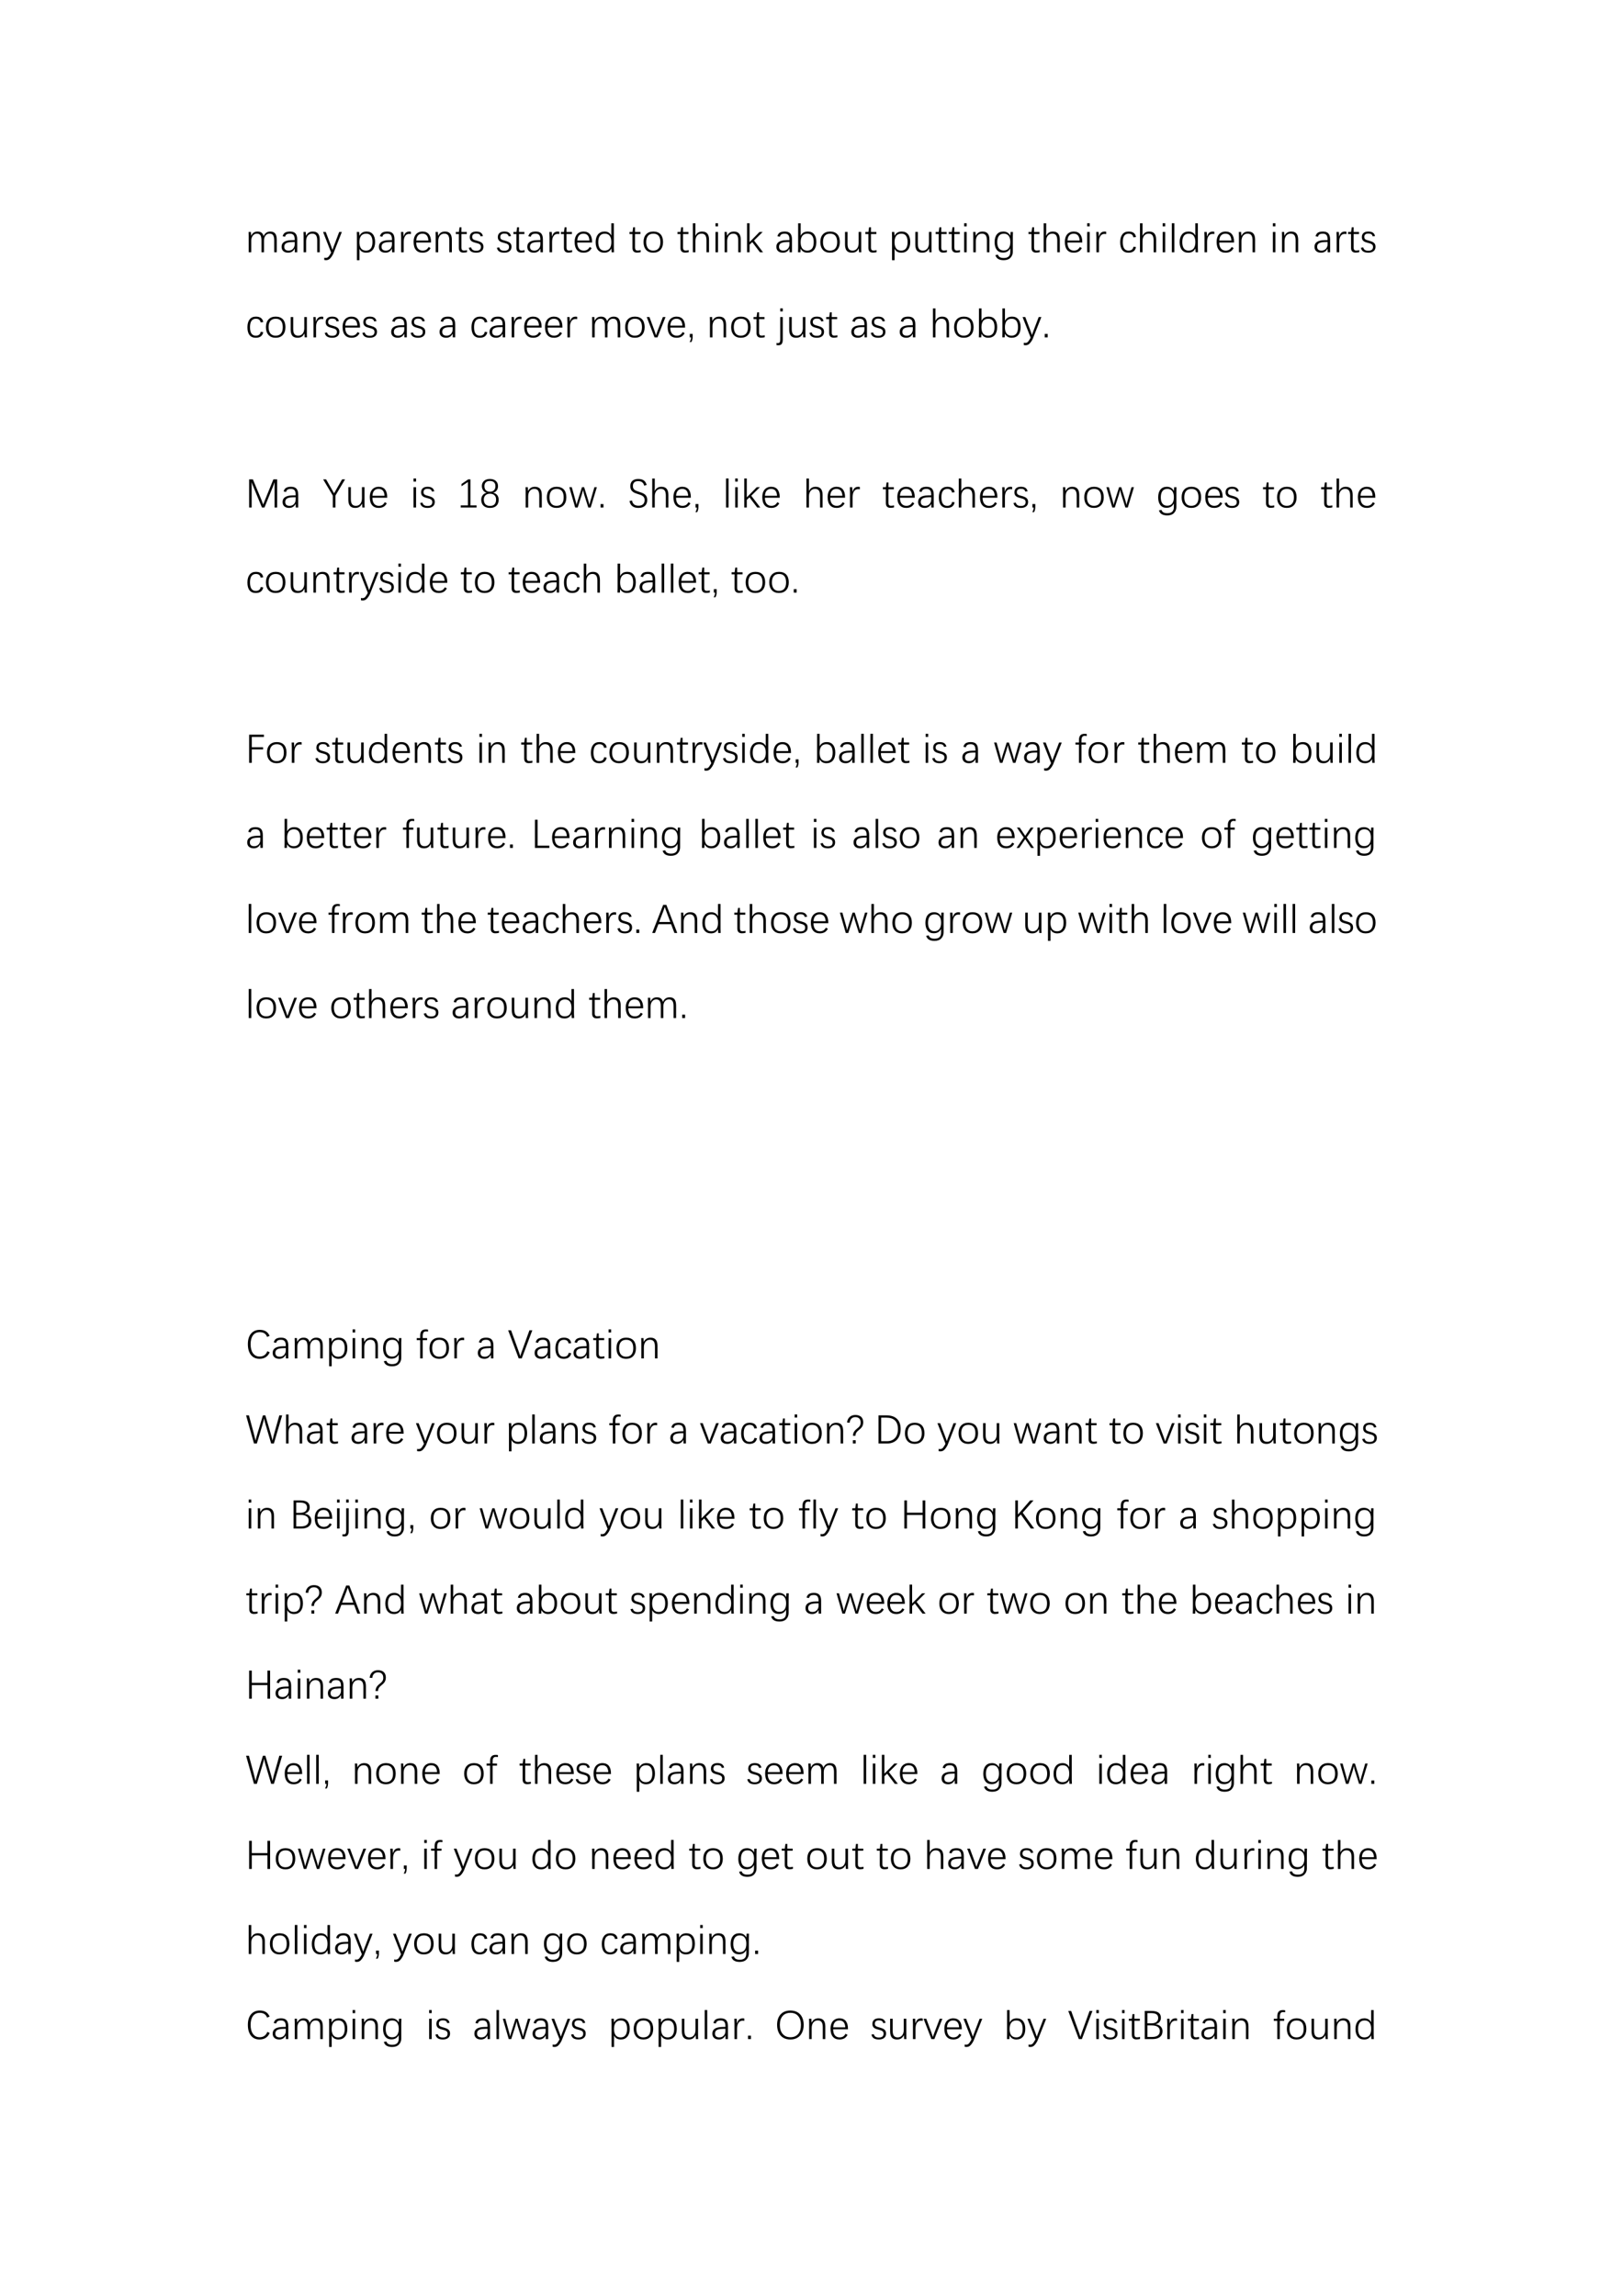 <?xml version="1.0" encoding="UTF-8" standalone="no"?>
<!DOCTYPE svg PUBLIC "-//W3C//DTD SVG 1.1//EN" "http://www.w3.org/Graphics/SVG/1.1/DTD/svg11.dtd">
<svg xmlns="http://www.w3.org/2000/svg" xmlns:xlink="http://www.w3.org/1999/xlink" version="1.1" width="595.32pt" height="841.92pt" viewBox="0 0 595.32 841.92">
<g enable-background="new">
<g>
<clipPath id="cp37">
<path transform="matrix(1,0,0,-1,0,841.92)" d="M 0 0 L 595.32 0 L 595.32 841.92 L 0 841.92 Z " fill-rule="evenodd"/>
</clipPath>
<g clip-path="url(#cp37)">
<symbol id="font_26_7000">
<path d="M .627 0 L .627 .291 C .627 .35 .618 .392 .6 .417 C .583 .443 .553 .456 .512 .456 C .47 .456 .437 .439 .413 .407 C .389 .375 .377 .335 .377 .285 L .377 0 L .315 0 L .315 .291 C .315 .349 .306 .391 .289 .417 C .271 .443 .242 .456 .202 .456 C .162 .456 .129 .439 .104 .407 C .078 .375 .065 .332 .065 .28 L .065 0 L .003 0 L .003 .386 C .003 .417 .002 .454 0 .497 L .056 .497 C .058 .465 .06 .433 .062 .402 L .063 .402 C .08 .438 .1 .464 .125 .481 C .15 .498 .181 .507 .22 .507 C .262 .507 .295 .497 .319 .477 C .343 .457 .359 .43 .366 .396 L .368 .396 C .4 .47 .454 .507 .531 .507 C .585 .507 .624 .491 .65 .459 C .676 .427 .689 .376 .689 .306 L .689 0 L .627 0 Z "/>
</symbol>
<symbol id="font_26_6ff4">
<path d="M .172 .051 C .201 .051 .226 .058 .249 .071 C .271 .085 .289 .104 .301 .127 C .314 .151 .32 .176 .32 .202 L .32 .262 L .249 .26 C .183 .258 .135 .248 .107 .229 C .079 .211 .065 .183 .065 .146 C .065 .083 .101 .051 .172 .051 M .382 .01 L .323 .01 L .32 .098 L .318 .098 C .285 .033 .233 0 .162 0 C .11 0 .07 .013 .042 .039 C .014 .064 0 .099 0 .145 C 0 .196 .019 .235 .058 .262 C .097 .289 .157 .304 .238 .306 L .32 .308 L .32 .328 C .32 .375 .31 .41 .292 .432 C .273 .454 .244 .465 .205 .465 C .168 .465 .141 .459 .123 .448 C .104 .436 .092 .417 .085 .39 L .026 .402 C .037 .444 .056 .473 .085 .491 C .115 .508 .155 .517 .206 .517 C .268 .517 .313 .501 .34 .47 C .368 .439 .382 .39 .382 .323 L .382 .01 Z "/>
</symbol>
<symbol id="font_26_7001">
<path d="M .336 0 L .336 .291 C .336 .349 .326 .39 .306 .417 C .286 .443 .255 .456 .213 .456 C .168 .456 .132 .439 .105 .406 C .079 .373 .065 .328 .065 .272 L .065 0 L .003 0 L .003 .386 C .003 .405 .003 .423 .002 .441 C .001 .46 .001 .479 0 .497 L .056 .497 L .062 .402 L .063 .402 C .081 .438 .103 .464 .129 .481 C .155 .498 .189 .507 .23 .507 C .287 .507 .329 .49 .356 .458 C .384 .425 .398 .375 .398 .306 L .398 0 L .336 0 Z "/>
</symbol>
<use xlink:href="#font_26_7000" transform="matrix(15,0,0,-15,91.181,92.526)"/>
<use xlink:href="#font_26_6ff4" transform="matrix(15,0,0,-15,103.291,92.672)"/>
<use xlink:href="#font_26_7001" transform="matrix(15,0,0,-15,111.311,92.526)"/>
</g>
<clipPath id="cp39">
<path transform="matrix(1,0,0,-1,0,841.92)" d="M 0 0 L 595.32 0 L 595.32 841.92 L 0 841.92 Z " fill-rule="evenodd"/>
</clipPath>
<g clip-path="url(#cp39)">
<symbol id="font_26_700c">
<path d="M .074 0 C .058 0 .043 .002 .029 .005 L .029 .061 C .041 .058 .053 .056 .066 .056 C .086 .056 .102 .061 .116 .07 C .129 .079 .142 .093 .153 .112 C .165 .131 .176 .149 .188 .167 L .196 .189 L 0 .689 L .066 .689 L .177 .397 C .202 .332 .219 .282 .229 .25 C .237 .272 .245 .293 .252 .315 C .26 .337 .268 .359 .277 .381 L .394 .689 L .459 .689 L .247 .152 C .224 .106 .199 .07 .172 .042 C .146 .014 .113 0 .074 0 Z "/>
</symbol>
<symbol id="font_26_6fb3">
<path d="M -2147483500 -2147483500 Z "/>
</symbol>
<symbol id="font_26_7003">
<path d="M .448 .443 C .448 .363 .429 .299 .39 .253 C .352 .206 .299 .183 .231 .183 C .192 .183 .159 .191 .132 .206 C .105 .22 .083 .244 .065 .277 L .063 .277 C .064 .264 .065 .25 .065 .237 C .065 .223 .065 .21 .065 .196 L .065 0 L .003 0 L .003 .584 C .003 .62 .002 .655 0 .69 L .058 .69 C .062 .655 .063 .624 .063 .598 L .065 .598 C .085 .634 .109 .66 .137 .676 C .165 .692 .199 .7 .241 .7 C .307 .7 .358 .678 .394 .633 C .43 .589 .448 .526 .448 .443 M .384 .442 C .384 .508 .372 .559 .346 .595 C .321 .631 .282 .648 .231 .648 C .176 .648 .134 .631 .106 .595 C .078 .559 .064 .508 .064 .441 C .064 .374 .078 .322 .105 .287 C .132 .252 .172 .234 .226 .234 C .278 .234 .318 .252 .344 .288 C .371 .324 .384 .375 .384 .442 Z "/>
</symbol>
<symbol id="font_26_7005">
<path d="M .004 0 L .004 .374 C .004 .4 .003 .441 0 .497 L .058 .497 C .061 .461 .063 .424 .063 .384 L .065 .384 C .079 .428 .097 .46 .119 .479 C .142 .497 .171 .507 .206 .507 C .22 .507 .232 .505 .244 .502 L .244 .445 C .232 .448 .216 .449 .198 .449 C .157 .449 .125 .432 .102 .396 C .078 .362 .067 .314 .067 .252 L .067 0 L .004 0 Z "/>
</symbol>
<symbol id="font_26_6ff8">
<path d="M .064 .249 C .064 .186 .078 .138 .105 .103 C .133 .069 .172 .051 .221 .051 C .254 .051 .282 .058 .305 .071 C .329 .085 .349 .108 .367 .14 L .416 .113 C .393 .072 .366 .043 .334 .026 C .302 .009 .264 0 .219 0 C .149 0 .094 .022 .057 .067 C .019 .112 0 .177 0 .262 C 0 .317 .009 .363 .027 .401 C .045 .439 .07 .468 .103 .487 C .135 .507 .174 .517 .217 .517 C .285 .517 .337 .495 .373 .452 C .408 .408 .426 .346 .426 .265 L .426 .249 L .064 .249 M .215 .465 C .169 .465 .134 .451 .108 .422 C .082 .394 .068 .352 .065 .297 L .361 .297 C .355 .409 .307 .465 .215 .465 Z "/>
</symbol>
<symbol id="font_26_7007">
<path d="M .184 0 C .147 0 .12 .01 .101 .029 C .083 .048 .073 .076 .073 .114 L .073 .454 L 0 .454 L 0 .505 L .074 .505 L .091 .62 L .136 .62 L .136 .505 L .268 .505 L .268 .454 L .136 .454 L .136 .125 C .136 .102 .14 .083 .15 .07 C .159 .057 .176 .051 .201 .051 C .222 .051 .246 .054 .274 .06 L .274 .011 C .246 .004 .215 0 .184 0 Z "/>
</symbol>
<symbol id="font_26_7006">
<path d="M .358 .147 C .358 .1 .343 .064 .312 .039 C .281 .013 .238 0 .183 0 C .131 0 .09 .009 .06 .028 C .03 .046 .01 .077 0 .12 L .057 .13 C .064 .103 .077 .083 .096 .069 C .116 .055 .144 .048 .182 .048 C .259 .048 .297 .079 .297 .142 C .297 .159 .294 .174 .287 .185 C .28 .196 .27 .205 .258 .211 C .246 .219 .231 .224 .214 .229 C .198 .234 .18 .239 .16 .244 C .124 .253 .097 .263 .079 .274 C .061 .285 .047 .299 .038 .316 C .028 .333 .023 .354 .023 .378 C .023 .422 .036 .456 .063 .48 C .09 .505 .13 .517 .183 .517 C .23 .517 .267 .508 .293 .49 C .319 .473 .337 .445 .346 .407 L .288 .4 C .282 .424 .271 .442 .254 .452 C .237 .463 .214 .468 .183 .468 C .149 .468 .124 .461 .107 .446 C .091 .432 .083 .412 .083 .385 C .083 .368 .086 .355 .092 .345 C .099 .335 .108 .326 .121 .319 C .133 .312 .162 .303 .207 .291 C .251 .278 .282 .267 .3 .255 C .319 .243 .333 .229 .343 .212 C .353 .195 .358 .173 .358 .147 Z "/>
</symbol>
<symbol id="font_26_6ff7">
<path d="M 0 .257 C 0 .337 .019 .4 .057 .447 C .096 .493 .149 .517 .217 .517 C .256 .517 .288 .509 .315 .494 C .342 .479 .365 .456 .383 .422 L .385 .422 C .384 .437 .383 .452 .383 .468 L .383 .719 L .445 .719 L .445 .115 C .445 .074 .447 .039 .449 .01 L .39 .01 C .386 .052 .385 .082 .385 .101 L .383 .101 C .363 .064 .339 .039 .311 .023 C .284 .008 .251 0 .213 0 C .145 0 .093 .022 .056 .067 C .019 .112 0 .176 0 .257 M .064 .258 C .064 .193 .077 .142 .102 .105 C .128 .069 .166 .051 .218 .051 C .273 .051 .315 .069 .343 .104 C .37 .14 .384 .191 .384 .258 C .384 .326 .371 .378 .343 .413 C .316 .448 .276 .465 .223 .465 C .169 .465 .129 .447 .103 .411 C .077 .375 .064 .324 .064 .258 Z "/>
</symbol>
<symbol id="font_26_7002">
<path d="M .477 .259 C .477 .178 .455 .115 .413 .069 C .371 .023 .312 0 .236 0 C .163 0 .105 .023 .063 .069 C .021 .116 0 .179 0 .259 C 0 .34 .021 .403 .063 .448 C .105 .494 .164 .517 .239 .517 C .316 .517 .375 .494 .416 .45 C .456 .406 .477 .342 .477 .259 M .412 .259 C .412 .327 .397 .379 .369 .413 C .34 .448 .297 .465 .241 .465 C .183 .465 .139 .448 .109 .412 C .08 .377 .065 .326 .065 .259 C .065 .193 .08 .142 .109 .105 C .139 .069 .181 .051 .235 .051 C .293 .051 .338 .069 .367 .104 C .397 .139 .412 .191 .412 .259 Z "/>
</symbol>
<symbol id="font_26_6ffb">
<path d="M .333 0 L .333 .291 C .333 .349 .323 .391 .303 .417 C .283 .443 .252 .456 .21 .456 C .165 .456 .13 .439 .103 .407 C .076 .375 .062 .331 .062 .276 L .062 0 L 0 0 L 0 .709 L .062 .709 L .062 .512 C .062 .494 .062 .476 .061 .458 C .061 .441 .06 .423 .06 .405 L .062 .405 C .08 .441 .102 .466 .128 .482 C .155 .499 .188 .507 .227 .507 C .284 .507 .326 .49 .353 .458 C .381 .425 .395 .375 .395 .306 L .395 0 L .333 0 Z "/>
</symbol>
<symbol id="font_26_6ffc">
<path d="M 0 .634 L 0 .71 L .062 .71 L .062 .634 L 0 .634 M 0 0 L 0 .497 L .062 .497 L .062 0 L 0 0 Z "/>
</symbol>
<symbol id="font_26_6ffe">
<path d="M .316 0 L .128 .249 L .062 .187 L .062 0 L 0 0 L 0 .71 L .062 .71 L .062 .249 L .305 .497 L .383 .497 L .171 .288 L .392 0 L .316 0 Z "/>
</symbol>
<symbol id="font_26_6ff5">
<path d="M .448 .26 C .448 .178 .429 .114 .391 .068 C .353 .023 .299 0 .23 0 C .191 0 .159 .008 .132 .024 C .105 .04 .083 .064 .065 .097 L .063 .097 C .064 .081 .062 .052 .059 .01 L 0 .01 C .002 .044 .003 .079 .003 .115 L .003 .719 L .065 .719 L .065 .479 C .065 .469 .065 .458 .065 .448 C .065 .437 .064 .427 .063 .417 L .065 .417 C .087 .454 .111 .48 .139 .495 C .166 .509 .2 .517 .241 .517 C .307 .517 .358 .494 .394 .449 C .43 .404 .448 .341 .448 .26 M .384 .26 C .384 .328 .371 .379 .345 .413 C .319 .448 .281 .465 .23 .465 C .175 .465 .134 .447 .106 .412 C .078 .376 .064 .324 .064 .256 C .064 .189 .078 .138 .105 .103 C .133 .069 .173 .051 .227 .051 C .279 .051 .318 .069 .345 .104 C .371 .14 .384 .192 .384 .26 Z "/>
</symbol>
<symbol id="font_26_7008">
<path d="M .062 .507 L .062 .215 C .062 .157 .072 .116 .092 .09 C .112 .064 .143 .051 .185 .051 C .23 .051 .267 .068 .293 .101 C .32 .134 .333 .178 .333 .234 L .333 .507 L .396 .507 L .396 .121 C .396 .102 .396 .083 .396 .065 C .397 .047 .398 .028 .399 .01 L .343 .01 L .337 .104 L .335 .104 C .318 .069 .296 .042 .269 .025 C .243 .008 .209 0 .168 0 C .111 0 .069 .016 .041 .049 C .014 .081 0 .132 0 .2 L 0 .507 L .062 .507 Z "/>
</symbol>
<symbol id="font_26_6ffa">
<path d="M .064 .44 C .064 .374 .078 .324 .104 .289 C .131 .254 .17 .237 .221 .237 C .274 .237 .315 .255 .342 .291 C .37 .326 .384 .378 .384 .444 C .384 .51 .371 .561 .343 .596 C .316 .631 .277 .648 .225 .648 C .172 .648 .132 .631 .105 .595 C .078 .559 .064 .507 .064 .44 M 0 .44 C 0 .521 .018 .585 .055 .631 C .092 .677 .144 .7 .211 .7 C .291 .7 .348 .666 .382 .6 L .384 .6 C .385 .621 .386 .651 .39 .69 L .448 .69 C .446 .657 .445 .619 .445 .576 L .445 .207 C .445 .149 .426 .101 .389 .061 C .351 .02 .295 0 .222 0 C .108 0 .041 .041 .019 .124 L .081 .135 C .097 .08 .144 .053 .223 .053 C .33 .053 .383 .103 .383 .203 L .383 .246 C .383 .254 .383 .261 .383 .268 C .384 .274 .384 .282 .384 .289 L .382 .289 C .363 .254 .339 .228 .31 .211 C .281 .194 .245 .186 .202 .186 C .138 .186 .088 .208 .053 .253 C .018 .298 0 .361 0 .44 Z "/>
</symbol>
<symbol id="font_26_6ff6">
<path d="M .203 0 C .137 0 .086 .022 .052 .065 C .017 .109 0 .173 0 .256 C 0 .339 .018 .403 .054 .449 C .09 .494 .141 .517 .207 .517 C .259 .517 .3 .506 .33 .484 C .36 .463 .379 .429 .387 .383 L .323 .376 C .317 .407 .304 .43 .285 .444 C .266 .458 .24 .465 .208 .465 C .111 .465 .063 .396 .063 .259 C .063 .12 .11 .051 .204 .051 C .273 .051 .314 .083 .325 .146 L .387 .137 C .369 .046 .308 0 .203 0 Z "/>
</symbol>
<symbol id="font_26_6fff">
<path d="M 0 0 L 0 .71 L .062 .71 L .062 0 L 0 0 Z "/>
</symbol>
<use xlink:href="#font_26_700c" transform="matrix(15,0,0,-15,118.504,95.412)"/>
<use xlink:href="#font_26_6fb3" transform="matrix(15,0,0,-15,32212253000,-32212253000)"/>
<use xlink:href="#font_26_7003" transform="matrix(15,0,0,-15,130.867,95.419)"/>
<use xlink:href="#font_26_6ff4" transform="matrix(15,0,0,-15,138.972,92.672)"/>
<use xlink:href="#font_26_7005" transform="matrix(15,0,0,-15,147.067,92.526)"/>
<use xlink:href="#font_26_6ff8" transform="matrix(15,0,0,-15,151.712,92.672)"/>
<use xlink:href="#font_26_7001" transform="matrix(15,0,0,-15,159.772,92.526)"/>
<use xlink:href="#font_26_7007" transform="matrix(15,0,0,-15,167.202,92.643)"/>
<use xlink:href="#font_26_7006" transform="matrix(15,0,0,-15,171.951,92.672)"/>
<use xlink:href="#font_26_6fb3" transform="matrix(15,0,0,-15,32212253000,-32212253000)"/>
<use xlink:href="#font_26_7006" transform="matrix(15,0,0,-15,182.256,92.672)"/>
<use xlink:href="#font_26_7007" transform="matrix(15,0,0,-15,188.322,92.643)"/>
<use xlink:href="#font_26_6ff4" transform="matrix(15,0,0,-15,193.407,92.672)"/>
<use xlink:href="#font_26_7005" transform="matrix(15,0,0,-15,201.502,92.526)"/>
<use xlink:href="#font_26_7007" transform="matrix(15,0,0,-15,205.752,92.643)"/>
<use xlink:href="#font_26_6ff8" transform="matrix(15,0,0,-15,210.782,92.672)"/>
<use xlink:href="#font_26_6ff7" transform="matrix(15,0,0,-15,218.485,92.672)"/>
<use xlink:href="#font_26_6fb3" transform="matrix(15,0,0,-15,32212253000,-32212253000)"/>
<use xlink:href="#font_26_7007" transform="matrix(15,0,0,-15,230.892,92.643)"/>
<use xlink:href="#font_26_7002" transform="matrix(15,0,0,-15,236.05,92.672)"/>
<use xlink:href="#font_26_6fb3" transform="matrix(15,0,0,-15,32212253000,-32212253000)"/>
<use xlink:href="#font_26_7007" transform="matrix(15,0,0,-15,248.502,92.643)"/>
<use xlink:href="#font_26_6ffb" transform="matrix(15,0,0,-15,254.144,92.526)"/>
<use xlink:href="#font_26_6ffc" transform="matrix(15,0,0,-15,262.439,92.526)"/>
<use xlink:href="#font_26_7001" transform="matrix(15,0,0,-15,265.747,92.526)"/>
<use xlink:href="#font_26_6ffe" transform="matrix(15,0,0,-15,274.012,92.526)"/>
<use xlink:href="#font_26_6fb3" transform="matrix(15,0,0,-15,32212253000,-32212253000)"/>
<use xlink:href="#font_26_6ff4" transform="matrix(15,0,0,-15,284.772,92.672)"/>
<use xlink:href="#font_26_6ff5" transform="matrix(15,0,0,-15,292.717,92.672)"/>
<use xlink:href="#font_26_7002" transform="matrix(15,0,0,-15,300.895,92.672)"/>
<use xlink:href="#font_26_7008" transform="matrix(15,0,0,-15,309.953,92.672)"/>
<use xlink:href="#font_26_7007" transform="matrix(15,0,0,-15,317.427,92.643)"/>
<use xlink:href="#font_26_6fb3" transform="matrix(15,0,0,-15,32212253000,-32212253000)"/>
<use xlink:href="#font_26_7003" transform="matrix(15,0,0,-15,327.157,95.419)"/>
<use xlink:href="#font_26_7008" transform="matrix(15,0,0,-15,335.738,92.672)"/>
<use xlink:href="#font_26_7007" transform="matrix(15,0,0,-15,343.212,92.643)"/>
<use xlink:href="#font_26_7007" transform="matrix(15,0,0,-15,348.012,92.643)"/>
<use xlink:href="#font_26_6ffc" transform="matrix(15,0,0,-15,353.653,92.526)"/>
<use xlink:href="#font_26_7001" transform="matrix(15,0,0,-15,356.962,92.526)"/>
<use xlink:href="#font_26_6ffa" transform="matrix(15,0,0,-15,364.832,95.419)"/>
<use xlink:href="#font_26_6fb3" transform="matrix(15,0,0,-15,32212253000,-32212253000)"/>
<use xlink:href="#font_26_7007" transform="matrix(15,0,0,-15,377.262,92.643)"/>
<use xlink:href="#font_26_6ffb" transform="matrix(15,0,0,-15,382.813,92.526)"/>
<use xlink:href="#font_26_6ff8" transform="matrix(15,0,0,-15,390.587,92.672)"/>
<use xlink:href="#font_26_6ffc" transform="matrix(15,0,0,-15,398.773,92.526)"/>
<use xlink:href="#font_26_7005" transform="matrix(15,0,0,-15,402.097,92.526)"/>
<use xlink:href="#font_26_6fb3" transform="matrix(15,0,0,-15,32212253000,-32212253000)"/>
<use xlink:href="#font_26_6ff6" transform="matrix(15,0,0,-15,410.882,92.672)"/>
<use xlink:href="#font_26_6ffb" transform="matrix(15,0,0,-15,418.153,92.526)"/>
<use xlink:href="#font_26_6ffc" transform="matrix(15,0,0,-15,426.463,92.526)"/>
<use xlink:href="#font_26_6fff" transform="matrix(15,0,0,-15,429.823,92.526)"/>
<use xlink:href="#font_26_6ff7" transform="matrix(15,0,0,-15,432.7,92.672)"/>
<use xlink:href="#font_26_7005" transform="matrix(15,0,0,-15,441.757,92.526)"/>
<use xlink:href="#font_26_6ff8" transform="matrix(15,0,0,-15,446.267,92.672)"/>
<use xlink:href="#font_26_7001" transform="matrix(15,0,0,-15,454.402,92.526)"/>
<use xlink:href="#font_26_6fb3" transform="matrix(15,0,0,-15,32212253000,-32212253000)"/>
<use xlink:href="#font_26_6ffc" transform="matrix(15,0,0,-15,466.888,92.526)"/>
<use xlink:href="#font_26_7001" transform="matrix(15,0,0,-15,470.197,92.526)"/>
<use xlink:href="#font_26_6fb3" transform="matrix(15,0,0,-15,32212253000,-32212253000)"/>
<use xlink:href="#font_26_6ff4" transform="matrix(15,0,0,-15,482.157,92.672)"/>
<use xlink:href="#font_26_7005" transform="matrix(15,0,0,-15,490.222,92.526)"/>
<use xlink:href="#font_26_7007" transform="matrix(15,0,0,-15,494.472,92.643)"/>
<use xlink:href="#font_26_7006" transform="matrix(15,0,0,-15,499.176,92.672)"/>
<use xlink:href="#font_26_6fb3" transform="matrix(15,0,0,-15,32212253000,-32212253000)"/>
</g>
<clipPath id="cp40">
<path transform="matrix(1,0,0,-1,0,841.92)" d="M 0 0 L 595.32 0 L 595.32 841.92 L 0 841.92 Z " fill-rule="evenodd"/>
</clipPath>
<g clip-path="url(#cp40)">
<symbol id="font_26_7009">
<path d="M .263 0 L .191 0 L 0 .497 L .066 .497 L .194 .151 C .211 .103 .222 .069 .227 .05 C .233 .067 .238 .084 .244 .101 C .25 .118 .256 .134 .262 .151 L .394 .497 L .459 .497 L .263 0 Z "/>
</symbol>
<symbol id="font_26_6fbf">
<path d="M .074 .134 C .074 .105 .072 .081 .067 .061 C .063 .04 .055 .02 .044 0 L 0 0 C .024 .039 .036 .077 .036 .113 L .004 .113 L .004 .198 L .074 .198 L .074 .134 Z "/>
</symbol>
<symbol id="font_26_6ffd">
<path d="M .091 .827 L .091 .903 L .153 .903 L .153 .827 L .091 .827 M .153 .141 C .153 .09 .144 .055 .127 .033 C .111 .011 .084 0 .047 0 C .028 0 .012 .001 0 .003 L 0 .055 C .011 .053 .021 .052 .03 .052 C .052 .052 .068 .058 .077 .071 C .086 .084 .091 .108 .091 .142 L .091 .69 L .153 .69 L .153 .141 Z "/>
</symbol>
<symbol id="font_26_6fc1">
<path d="M 0 0 L 0 .084 L .071 .084 L .071 0 L 0 0 Z "/>
</symbol>
<use xlink:href="#font_26_6ff6" transform="matrix(15,0,0,-15,90.756,123.872)"/>
<use xlink:href="#font_26_7002" transform="matrix(15,0,0,-15,97.544,123.872)"/>
<use xlink:href="#font_26_7008" transform="matrix(15,0,0,-15,106.617,123.872)"/>
<use xlink:href="#font_26_7005" transform="matrix(15,0,0,-15,114.926,123.726)"/>
<use xlink:href="#font_26_7006" transform="matrix(15,0,0,-15,119.11,123.872)"/>
<use xlink:href="#font_26_6ff8" transform="matrix(15,0,0,-15,125.661,123.872)"/>
<use xlink:href="#font_26_7006" transform="matrix(15,0,0,-15,132.91,123.872)"/>
<use xlink:href="#font_26_6fb3" transform="matrix(15,0,0,-15,32212253000,-32212253000)"/>
<use xlink:href="#font_26_6ff4" transform="matrix(15,0,0,-15,143.491,123.872)"/>
<use xlink:href="#font_26_7006" transform="matrix(15,0,0,-15,150.625,123.872)"/>
<use xlink:href="#font_26_6fb3" transform="matrix(15,0,0,-15,32212253000,-32212253000)"/>
<use xlink:href="#font_26_6ff4" transform="matrix(15,0,0,-15,161.236,123.872)"/>
<use xlink:href="#font_26_6fb3" transform="matrix(15,0,0,-15,32212253000,-32212253000)"/>
<use xlink:href="#font_26_6ff6" transform="matrix(15,0,0,-15,172.941,123.872)"/>
<use xlink:href="#font_26_6ff4" transform="matrix(15,0,0,-15,179.566,123.872)"/>
<use xlink:href="#font_26_7005" transform="matrix(15,0,0,-15,187.631,123.726)"/>
<use xlink:href="#font_26_6ff8" transform="matrix(15,0,0,-15,192.276,123.872)"/>
<use xlink:href="#font_26_6ff8" transform="matrix(15,0,0,-15,199.911,123.872)"/>
<use xlink:href="#font_26_7005" transform="matrix(15,0,0,-15,208.061,123.726)"/>
<use xlink:href="#font_26_6fb3" transform="matrix(15,0,0,-15,32212253000,-32212253000)"/>
<use xlink:href="#font_26_7000" transform="matrix(15,0,0,-15,217.166,123.726)"/>
<use xlink:href="#font_26_7002" transform="matrix(15,0,0,-15,229.304,123.872)"/>
<use xlink:href="#font_26_7009" transform="matrix(15,0,0,-15,237.225,123.726)"/>
<use xlink:href="#font_26_6ff8" transform="matrix(15,0,0,-15,244.896,123.872)"/>
<use xlink:href="#font_26_6fbf" transform="matrix(15,0,0,-15,252.951,125.425)"/>
<use xlink:href="#font_26_6fb3" transform="matrix(15,0,0,-15,32212253000,-32212253000)"/>
<use xlink:href="#font_26_7001" transform="matrix(15,0,0,-15,260.366,123.726)"/>
<use xlink:href="#font_26_7002" transform="matrix(15,0,0,-15,268.184,123.872)"/>
<use xlink:href="#font_26_7007" transform="matrix(15,0,0,-15,276.391,123.843)"/>
<use xlink:href="#font_26_6fb3" transform="matrix(15,0,0,-15,32212253000,-32212253000)"/>
<use xlink:href="#font_26_6ffd" transform="matrix(15,0,0,-15,284.826,126.619)"/>
<use xlink:href="#font_26_7008" transform="matrix(15,0,0,-15,289.482,123.872)"/>
<use xlink:href="#font_26_7006" transform="matrix(15,0,0,-15,296.89,123.872)"/>
<use xlink:href="#font_26_7007" transform="matrix(15,0,0,-15,303.046,123.843)"/>
<use xlink:href="#font_26_6fb3" transform="matrix(15,0,0,-15,32212253000,-32212253000)"/>
<use xlink:href="#font_26_6ff4" transform="matrix(15,0,0,-15,312.271,123.872)"/>
<use xlink:href="#font_26_7006" transform="matrix(15,0,0,-15,319.405,123.872)"/>
<use xlink:href="#font_26_6fb3" transform="matrix(15,0,0,-15,32212253000,-32212253000)"/>
<use xlink:href="#font_26_6ff4" transform="matrix(15,0,0,-15,330.016,123.872)"/>
<use xlink:href="#font_26_6fb3" transform="matrix(15,0,0,-15,32212253000,-32212253000)"/>
<use xlink:href="#font_26_6ffb" transform="matrix(15,0,0,-15,342.197,123.726)"/>
<use xlink:href="#font_26_7002" transform="matrix(15,0,0,-15,349.964,123.872)"/>
<use xlink:href="#font_26_6ff5" transform="matrix(15,0,0,-15,359.036,123.872)"/>
<use xlink:href="#font_26_6ff5" transform="matrix(15,0,0,-15,367.646,123.872)"/>
<use xlink:href="#font_26_700c" transform="matrix(15,0,0,-15,375.083,126.612)"/>
<use xlink:href="#font_26_6fc1" transform="matrix(15,0,0,-15,383.217,123.726)"/>
</g>
<clipPath id="cp41">
<path transform="matrix(1,0,0,-1,0,841.92)" d="M 0 0 L 595.32 0 L 595.32 841.92 L 0 841.92 Z " fill-rule="evenodd"/>
</clipPath>
<g clip-path="url(#cp41)">
<use xlink:href="#font_26_6fb3" transform="matrix(15,0,0,-15,32212253000,-32212253000)"/>
</g>
<clipPath id="cp42">
<path transform="matrix(1,0,0,-1,0,841.92)" d="M 0 0 L 595.32 0 L 595.32 841.92 L 0 841.92 Z " fill-rule="evenodd"/>
</clipPath>
<g clip-path="url(#cp42)">
<use xlink:href="#font_26_6fb3" transform="matrix(15,0,0,-15,32212253000,-32212253000)"/>
</g>
<clipPath id="cp43">
<path transform="matrix(1,0,0,-1,0,841.92)" d="M 0 0 L 595.32 0 L 595.32 841.92 L 0 841.92 Z " fill-rule="evenodd"/>
</clipPath>
<g clip-path="url(#cp43)">
<symbol id="font_26_6fe0">
<path d="M .622 0 L .622 .53 C .622 .544 .623 .574 .625 .62 C .618 .602 .613 .587 .609 .578 C .605 .568 .595 .541 .577 .497 L .375 0 L .314 0 L .101 .513 C .087 .545 .074 .58 .06 .62 C .06 .602 .061 .583 .061 .564 C .062 .545 .062 .527 .062 .508 L .062 0 L 0 0 L 0 .688 L .092 .688 L .298 .195 C .309 .167 .325 .126 .344 .072 C .352 .093 .36 .113 .368 .133 C .375 .153 .384 .174 .392 .194 L .593 .688 L .685 .688 L .685 0 L .622 0 Z "/>
</symbol>
<symbol id="font_26_6fec">
<path d="M .3 .292 L .3 0 L .236 0 L .236 .292 L 0 .688 L .072 .688 L .267 .348 L .463 .688 L .536 .688 L .3 .292 Z "/>
</symbol>
<symbol id="font_26_6fc4">
<path d="M 0 0 L 0 .052 L .176 .052 L .176 .624 L .019 .52 L .019 .576 L .183 .688 L .237 .688 L .237 .052 L .387 .052 L .387 0 L 0 0 Z "/>
</symbol>
<symbol id="font_26_6fcb">
<path d="M .426 .201 C .426 .137 .408 .087 .371 .052 C .334 .017 .282 0 .213 0 C .146 0 .093 .018 .056 .053 C .019 .088 0 .137 0 .2 C 0 .244 .012 .281 .036 .312 C .06 .343 .092 .362 .131 .37 L .131 .372 C .095 .381 .067 .401 .046 .43 C .026 .46 .015 .495 .015 .535 C .015 .586 .033 .628 .068 .66 C .104 .692 .152 .708 .211 .708 C .273 .708 .321 .692 .357 .66 C .392 .628 .41 .586 .41 .534 C .41 .492 .399 .457 .378 .428 C .357 .399 .329 .381 .293 .373 L .293 .371 C .334 .363 .366 .344 .39 .314 C .414 .285 .426 .247 .426 .201 M .347 .531 C .347 .574 .335 .605 .312 .627 C .288 .648 .255 .659 .211 .659 C .168 .659 .135 .648 .112 .626 C .09 .604 .078 .573 .078 .531 C .078 .489 .09 .456 .113 .432 C .137 .408 .17 .396 .212 .396 C .256 .396 .289 .408 .312 .432 C .335 .455 .347 .488 .347 .531 M .363 .207 C .363 .25 .35 .284 .324 .309 C .298 .334 .26 .347 .212 .347 C .165 .347 .129 .334 .103 .308 C .076 .282 .063 .247 .063 .205 C .063 .154 .076 .116 .102 .089 C .128 .063 .165 .049 .214 .049 C .264 .049 .301 .062 .326 .089 C .35 .116 .363 .155 .363 .207 Z "/>
</symbol>
<symbol id="font_26_700a">
<path d="M .144 0 L 0 .497 L .061 .497 L .147 .188 C .161 .141 .171 .099 .177 .062 C .181 .082 .185 .098 .189 .111 C .193 .125 .201 .153 .214 .194 L .31 .497 L .363 .497 L .457 .196 C .472 .147 .484 .102 .492 .062 C .497 .085 .501 .104 .505 .118 C .509 .133 .515 .157 .525 .19 L .614 .497 L .674 .497 L .523 0 L .464 0 L .365 .314 C .351 .361 .341 .401 .336 .434 C .329 .4 .319 .361 .306 .316 L .205 0 L .144 0 Z "/>
</symbol>
<symbol id="font_26_6fe6">
<path d="M .434 .195 C .434 .133 .415 .085 .377 .051 C .34 .017 .287 0 .219 0 C .095 0 .022 .056 0 .169 L .061 .182 C .07 .137 .088 .104 .114 .084 C .14 .064 .175 .054 .219 .054 C .268 .054 .305 .066 .331 .089 C .357 .113 .37 .147 .37 .191 C .37 .217 .366 .237 .356 .253 C .348 .27 .336 .283 .32 .293 C .305 .304 .287 .313 .266 .32 C .246 .327 .223 .334 .2 .341 C .15 .357 .113 .372 .09 .388 C .068 .404 .05 .423 .038 .446 C .026 .47 .02 .499 .02 .533 C .02 .588 .037 .632 .071 .662 C .105 .693 .153 .708 .213 .708 C .271 .708 .317 .696 .35 .672 C .384 .648 .407 .611 .42 .561 L .359 .545 C .35 .583 .333 .611 .309 .628 C .285 .646 .253 .655 .213 .655 C .171 .655 .139 .645 .116 .625 C .094 .604 .083 .574 .083 .535 C .083 .511 .087 .49 .096 .474 C .104 .458 .118 .444 .136 .433 C .154 .422 .187 .409 .233 .394 C .287 .377 .325 .362 .346 .35 C .367 .338 .384 .325 .396 .311 C .408 .296 .418 .28 .424 .261 C .43 .242 .434 .22 .434 .195 Z "/>
</symbol>
<use xlink:href="#font_26_6fe0" transform="matrix(15,0,0,-15,91.379,186.126)"/>
<use xlink:href="#font_26_6ff4" transform="matrix(15,0,0,-15,103.651,186.272)"/>
<use xlink:href="#font_26_6fb3" transform="matrix(15,0,0,-15,32212253000,-32212253000)"/>
<use xlink:href="#font_26_6fec" transform="matrix(15,0,0,-15,118.53,186.126)"/>
<use xlink:href="#font_26_7008" transform="matrix(15,0,0,-15,127.767,186.272)"/>
<use xlink:href="#font_26_6ff8" transform="matrix(15,0,0,-15,135.636,186.272)"/>
<use xlink:href="#font_26_6fb3" transform="matrix(15,0,0,-15,32212253000,-32212253000)"/>
<use xlink:href="#font_26_6ffc" transform="matrix(15,0,0,-15,151.683,186.126)"/>
<use xlink:href="#font_26_7006" transform="matrix(15,0,0,-15,154.105,186.272)"/>
<use xlink:href="#font_26_6fb3" transform="matrix(15,0,0,-15,32212253000,-32212253000)"/>
<use xlink:href="#font_26_6fc4" transform="matrix(15,0,0,-15,168.994,186.126)"/>
<use xlink:href="#font_26_6fcb" transform="matrix(15,0,0,-15,176.518,186.272)"/>
<use xlink:href="#font_26_6fb3" transform="matrix(15,0,0,-15,32212253000,-32212253000)"/>
<use xlink:href="#font_26_7001" transform="matrix(15,0,0,-15,192.761,186.126)"/>
<use xlink:href="#font_26_7002" transform="matrix(15,0,0,-15,200.579,186.272)"/>
<use xlink:href="#font_26_700a" transform="matrix(15,0,0,-15,208.819,186.126)"/>
<use xlink:href="#font_26_6fc1" transform="matrix(15,0,0,-15,220.287,186.126)"/>
<use xlink:href="#font_26_6fb3" transform="matrix(15,0,0,-15,32212253000,-32212253000)"/>
<use xlink:href="#font_26_6fe6" transform="matrix(15,0,0,-15,230.898,186.272)"/>
<use xlink:href="#font_26_6ffb" transform="matrix(15,0,0,-15,239.238,186.126)"/>
<use xlink:href="#font_26_6ff8" transform="matrix(15,0,0,-15,247.011,186.272)"/>
<use xlink:href="#font_26_6fbf" transform="matrix(15,0,0,-15,255.066,187.825)"/>
<use xlink:href="#font_26_6fb3" transform="matrix(15,0,0,-15,32212253000,-32212253000)"/>
<use xlink:href="#font_26_6fff" transform="matrix(15,0,0,-15,266.312,186.126)"/>
<use xlink:href="#font_26_6ffc" transform="matrix(15,0,0,-15,269.673,186.126)"/>
<use xlink:href="#font_26_6ffe" transform="matrix(15,0,0,-15,272.996,186.126)"/>
<use xlink:href="#font_26_6ff8" transform="matrix(15,0,0,-15,279.606,186.272)"/>
<use xlink:href="#font_26_6fb3" transform="matrix(15,0,0,-15,32212253000,-32212253000)"/>
<use xlink:href="#font_26_6ffb" transform="matrix(15,0,0,-15,295.802,186.126)"/>
<use xlink:href="#font_26_6ff8" transform="matrix(15,0,0,-15,303.576,186.272)"/>
<use xlink:href="#font_26_7005" transform="matrix(15,0,0,-15,311.726,186.126)"/>
<use xlink:href="#font_26_6fb3" transform="matrix(15,0,0,-15,32212253000,-32212253000)"/>
<use xlink:href="#font_26_7007" transform="matrix(15,0,0,-15,323.836,186.243)"/>
<use xlink:href="#font_26_6ff8" transform="matrix(15,0,0,-15,329.136,186.272)"/>
<use xlink:href="#font_26_6ff4" transform="matrix(15,0,0,-15,336.766,186.272)"/>
<use xlink:href="#font_26_6ff6" transform="matrix(15,0,0,-15,344.361,186.272)"/>
<use xlink:href="#font_26_6ffb" transform="matrix(15,0,0,-15,351.677,186.126)"/>
<use xlink:href="#font_26_6ff8" transform="matrix(15,0,0,-15,359.451,186.272)"/>
<use xlink:href="#font_26_7005" transform="matrix(15,0,0,-15,367.601,186.126)"/>
<use xlink:href="#font_26_7006" transform="matrix(15,0,0,-15,371.74,186.272)"/>
<use xlink:href="#font_26_6fbf" transform="matrix(15,0,0,-15,378.636,187.825)"/>
<use xlink:href="#font_26_6fb3" transform="matrix(15,0,0,-15,32212253000,-32212253000)"/>
<use xlink:href="#font_26_7001" transform="matrix(15,0,0,-15,389.891,186.126)"/>
<use xlink:href="#font_26_7002" transform="matrix(15,0,0,-15,397.709,186.272)"/>
<use xlink:href="#font_26_700a" transform="matrix(15,0,0,-15,405.829,186.126)"/>
<use xlink:href="#font_26_6fb3" transform="matrix(15,0,0,-15,32212253000,-32212253000)"/>
<use xlink:href="#font_26_6ffa" transform="matrix(15,0,0,-15,424.821,189.019)"/>
<use xlink:href="#font_26_7002" transform="matrix(15,0,0,-15,433.424,186.272)"/>
<use xlink:href="#font_26_6ff8" transform="matrix(15,0,0,-15,442.086,186.272)"/>
<use xlink:href="#font_26_7006" transform="matrix(15,0,0,-15,449.185,186.272)"/>
<use xlink:href="#font_26_6fb3" transform="matrix(15,0,0,-15,32212253000,-32212253000)"/>
<use xlink:href="#font_26_7007" transform="matrix(15,0,0,-15,463.276,186.243)"/>
<use xlink:href="#font_26_7002" transform="matrix(15,0,0,-15,468.434,186.272)"/>
<use xlink:href="#font_26_6fb3" transform="matrix(15,0,0,-15,32212253000,-32212253000)"/>
<use xlink:href="#font_26_7007" transform="matrix(15,0,0,-15,484.606,186.243)"/>
<use xlink:href="#font_26_6ffb" transform="matrix(15,0,0,-15,490.247,186.126)"/>
<use xlink:href="#font_26_6ff8" transform="matrix(15,0,0,-15,498.066,186.272)"/>
<use xlink:href="#font_26_6fb3" transform="matrix(15,0,0,-15,32212253000,-32212253000)"/>
</g>
<clipPath id="cp44">
<path transform="matrix(1,0,0,-1,0,841.92)" d="M 0 0 L 595.32 0 L 595.32 841.92 L 0 841.92 Z " fill-rule="evenodd"/>
</clipPath>
<g clip-path="url(#cp44)">
<use xlink:href="#font_26_6ff6" transform="matrix(15,0,0,-15,90.756,217.472)"/>
<use xlink:href="#font_26_7002" transform="matrix(15,0,0,-15,97.544,217.472)"/>
<use xlink:href="#font_26_7008" transform="matrix(15,0,0,-15,106.617,217.472)"/>
<use xlink:href="#font_26_7001" transform="matrix(15,0,0,-15,114.911,217.326)"/>
<use xlink:href="#font_26_7007" transform="matrix(15,0,0,-15,122.341,217.443)"/>
<use xlink:href="#font_26_7005" transform="matrix(15,0,0,-15,128.006,217.326)"/>
<use xlink:href="#font_26_700c" transform="matrix(15,0,0,-15,131.963,220.212)"/>
<use xlink:href="#font_26_7006" transform="matrix(15,0,0,-15,139.105,217.472)"/>
<use xlink:href="#font_26_6ffc" transform="matrix(15,0,0,-15,146.132,217.326)"/>
<use xlink:href="#font_26_6ff7" transform="matrix(15,0,0,-15,149.009,217.472)"/>
<use xlink:href="#font_26_6ff8" transform="matrix(15,0,0,-15,157.671,217.472)"/>
<use xlink:href="#font_26_6fb3" transform="matrix(15,0,0,-15,32212253000,-32212253000)"/>
<use xlink:href="#font_26_7007" transform="matrix(15,0,0,-15,169.036,217.443)"/>
<use xlink:href="#font_26_7002" transform="matrix(15,0,0,-15,174.194,217.472)"/>
<use xlink:href="#font_26_6fb3" transform="matrix(15,0,0,-15,32212253000,-32212253000)"/>
<use xlink:href="#font_26_7007" transform="matrix(15,0,0,-15,186.571,217.443)"/>
<use xlink:href="#font_26_6ff8" transform="matrix(15,0,0,-15,191.736,217.472)"/>
<use xlink:href="#font_26_6ff4" transform="matrix(15,0,0,-15,199.366,217.472)"/>
<use xlink:href="#font_26_6ff6" transform="matrix(15,0,0,-15,206.856,217.472)"/>
<use xlink:href="#font_26_6ffb" transform="matrix(15,0,0,-15,214.128,217.326)"/>
<use xlink:href="#font_26_6fb3" transform="matrix(15,0,0,-15,32212253000,-32212253000)"/>
<use xlink:href="#font_26_6ff5" transform="matrix(15,0,0,-15,226.496,217.472)"/>
<use xlink:href="#font_26_6ff4" transform="matrix(15,0,0,-15,234.601,217.472)"/>
<use xlink:href="#font_26_6fff" transform="matrix(15,0,0,-15,242.703,217.326)"/>
<use xlink:href="#font_26_6fff" transform="matrix(15,0,0,-15,246.063,217.326)"/>
<use xlink:href="#font_26_6ff8" transform="matrix(15,0,0,-15,248.946,217.472)"/>
<use xlink:href="#font_26_7007" transform="matrix(15,0,0,-15,256.261,217.443)"/>
<use xlink:href="#font_26_6fbf" transform="matrix(15,0,0,-15,261.771,219.025)"/>
<use xlink:href="#font_26_6fb3" transform="matrix(15,0,0,-15,32212253000,-32212253000)"/>
<use xlink:href="#font_26_7007" transform="matrix(15,0,0,-15,268.351,217.443)"/>
<use xlink:href="#font_26_7002" transform="matrix(15,0,0,-15,273.509,217.472)"/>
<use xlink:href="#font_26_7002" transform="matrix(15,0,0,-15,282.164,217.472)"/>
<use xlink:href="#font_26_6fc1" transform="matrix(15,0,0,-15,291.147,217.326)"/>
</g>
<clipPath id="cp45">
<path transform="matrix(1,0,0,-1,0,841.92)" d="M 0 0 L 595.32 0 L 595.32 841.92 L 0 841.92 Z " fill-rule="evenodd"/>
</clipPath>
<g clip-path="url(#cp45)">
<use xlink:href="#font_26_6fb3" transform="matrix(15,0,0,-15,32212253000,-32212253000)"/>
</g>
<clipPath id="cp46">
<path transform="matrix(1,0,0,-1,0,841.92)" d="M 0 0 L 595.32 0 L 595.32 841.92 L 0 841.92 Z " fill-rule="evenodd"/>
</clipPath>
<g clip-path="url(#cp46)">
<use xlink:href="#font_26_6fb3" transform="matrix(15,0,0,-15,32212253000,-32212253000)"/>
</g>
<clipPath id="cp47">
<path transform="matrix(1,0,0,-1,0,841.92)" d="M 0 0 L 595.32 0 L 595.32 841.92 L 0 841.92 Z " fill-rule="evenodd"/>
</clipPath>
<g clip-path="url(#cp47)">
<symbol id="font_26_6fd9">
<path d="M 0 0 L 0 .688 L .362 .688 L .362 .633 L .065 .633 L .065 .381 L .342 .381 L .342 .327 L .065 .327 L .065 0 L 0 0 Z "/>
</symbol>
<symbol id="font_26_6ff9">
<path d="M .147 .446 L .147 0 L .085 0 L .085 .446 L 0 .446 L 0 .497 L .085 .497 L .085 .554 C .085 .607 .096 .646 .118 .671 C .141 .697 .174 .709 .22 .709 C .244 .709 .263 .708 .277 .704 L .277 .655 C .258 .658 .241 .66 .224 .66 C .197 .66 .177 .65 .165 .632 C .153 .613 .147 .584 .147 .544 L .147 .497 L .254 .497 L .254 .446 L .147 .446 Z "/>
</symbol>
<use xlink:href="#font_26_6fd9" transform="matrix(15,0,0,-15,91.379,279.756)"/>
<use xlink:href="#font_26_7002" transform="matrix(15,0,0,-15,97.934,279.902)"/>
<use xlink:href="#font_26_7005" transform="matrix(15,0,0,-15,106.976,279.756)"/>
<use xlink:href="#font_26_6fb3" transform="matrix(15,0,0,-15,32212253000,-32212253000)"/>
<use xlink:href="#font_26_7006" transform="matrix(15,0,0,-15,115.705,279.902)"/>
<use xlink:href="#font_26_7007" transform="matrix(15,0,0,-15,121.861,279.873)"/>
<use xlink:href="#font_26_7008" transform="matrix(15,0,0,-15,127.467,279.902)"/>
<use xlink:href="#font_26_6ff7" transform="matrix(15,0,0,-15,135.329,279.902)"/>
<use xlink:href="#font_26_6ff8" transform="matrix(15,0,0,-15,143.976,279.902)"/>
<use xlink:href="#font_26_7001" transform="matrix(15,0,0,-15,152.111,279.756)"/>
<use xlink:href="#font_26_7007" transform="matrix(15,0,0,-15,159.541,279.873)"/>
<use xlink:href="#font_26_7006" transform="matrix(15,0,0,-15,164.245,279.902)"/>
<use xlink:href="#font_26_6fb3" transform="matrix(15,0,0,-15,32212253000,-32212253000)"/>
<use xlink:href="#font_26_6ffc" transform="matrix(15,0,0,-15,175.863,279.756)"/>
<use xlink:href="#font_26_7001" transform="matrix(15,0,0,-15,179.171,279.756)"/>
<use xlink:href="#font_26_6fb3" transform="matrix(15,0,0,-15,32212253000,-32212253000)"/>
<use xlink:href="#font_26_7007" transform="matrix(15,0,0,-15,191.176,279.873)"/>
<use xlink:href="#font_26_6ffb" transform="matrix(15,0,0,-15,196.817,279.756)"/>
<use xlink:href="#font_26_6ff8" transform="matrix(15,0,0,-15,204.636,279.902)"/>
<use xlink:href="#font_26_6fb3" transform="matrix(15,0,0,-15,32212253000,-32212253000)"/>
<use xlink:href="#font_26_6ff6" transform="matrix(15,0,0,-15,216.741,279.902)"/>
<use xlink:href="#font_26_7002" transform="matrix(15,0,0,-15,223.529,279.902)"/>
<use xlink:href="#font_26_7008" transform="matrix(15,0,0,-15,232.602,279.902)"/>
<use xlink:href="#font_26_7001" transform="matrix(15,0,0,-15,240.896,279.756)"/>
<use xlink:href="#font_26_7007" transform="matrix(15,0,0,-15,248.326,279.873)"/>
<use xlink:href="#font_26_7005" transform="matrix(15,0,0,-15,253.991,279.756)"/>
<use xlink:href="#font_26_700c" transform="matrix(15,0,0,-15,257.948,282.642)"/>
<use xlink:href="#font_26_7006" transform="matrix(15,0,0,-15,265.195,279.902)"/>
<use xlink:href="#font_26_6ffc" transform="matrix(15,0,0,-15,272.252,279.756)"/>
<use xlink:href="#font_26_6ff7" transform="matrix(15,0,0,-15,275.129,279.902)"/>
<use xlink:href="#font_26_6ff8" transform="matrix(15,0,0,-15,283.746,279.902)"/>
<use xlink:href="#font_26_6fbf" transform="matrix(15,0,0,-15,291.801,281.455)"/>
<use xlink:href="#font_26_6fb3" transform="matrix(15,0,0,-15,32212253000,-32212253000)"/>
<use xlink:href="#font_26_6ff5" transform="matrix(15,0,0,-15,299.666,279.902)"/>
<use xlink:href="#font_26_6ff4" transform="matrix(15,0,0,-15,307.771,279.902)"/>
<use xlink:href="#font_26_6fff" transform="matrix(15,0,0,-15,315.902,279.756)"/>
<use xlink:href="#font_26_6fff" transform="matrix(15,0,0,-15,319.262,279.756)"/>
<use xlink:href="#font_26_6ff8" transform="matrix(15,0,0,-15,322.146,279.902)"/>
<use xlink:href="#font_26_7007" transform="matrix(15,0,0,-15,329.461,279.873)"/>
<use xlink:href="#font_26_6fb3" transform="matrix(15,0,0,-15,32212253000,-32212253000)"/>
<use xlink:href="#font_26_6ffc" transform="matrix(15,0,0,-15,339.527,279.756)"/>
<use xlink:href="#font_26_7006" transform="matrix(15,0,0,-15,341.95,279.902)"/>
<use xlink:href="#font_26_6fb3" transform="matrix(15,0,0,-15,32212253000,-32212253000)"/>
<use xlink:href="#font_26_6ff4" transform="matrix(15,0,0,-15,352.996,279.902)"/>
<use xlink:href="#font_26_6fb3" transform="matrix(15,0,0,-15,32212253000,-32212253000)"/>
<use xlink:href="#font_26_700a" transform="matrix(15,0,0,-15,364.624,279.756)"/>
<use xlink:href="#font_26_6ff4" transform="matrix(15,0,0,-15,375.631,279.902)"/>
<use xlink:href="#font_26_700c" transform="matrix(15,0,0,-15,382.568,282.642)"/>
<use xlink:href="#font_26_6fb3" transform="matrix(15,0,0,-15,32212253000,-32212253000)"/>
<use xlink:href="#font_26_6ff9" transform="matrix(15,0,0,-15,394.485,279.756)"/>
<use xlink:href="#font_26_7002" transform="matrix(15,0,0,-15,399.269,279.902)"/>
</g>
<clipPath id="cp48">
<path transform="matrix(1,0,0,-1,0,841.92)" d="M 0 0 L 595.32 0 L 595.32 841.92 L 0 841.92 Z " fill-rule="evenodd"/>
</clipPath>
<g clip-path="url(#cp48)">
<use xlink:href="#font_26_7005" transform="matrix(15,0,0,-15,408.762,279.756)"/>
<use xlink:href="#font_26_6fb3" transform="matrix(15,0,0,-15,32212253000,-32212253000)"/>
<use xlink:href="#font_26_7007" transform="matrix(15,0,0,-15,417.512,279.873)"/>
<use xlink:href="#font_26_6ffb" transform="matrix(15,0,0,-15,423.153,279.756)"/>
<use xlink:href="#font_26_6ff8" transform="matrix(15,0,0,-15,430.972,279.902)"/>
<use xlink:href="#font_26_7000" transform="matrix(15,0,0,-15,439.107,279.756)"/>
<use xlink:href="#font_26_6fb3" transform="matrix(15,0,0,-15,32212253000,-32212253000)"/>
<use xlink:href="#font_26_7007" transform="matrix(15,0,0,-15,455.522,279.873)"/>
<use xlink:href="#font_26_7002" transform="matrix(15,0,0,-15,460.68,279.902)"/>
<use xlink:href="#font_26_6fb3" transform="matrix(15,0,0,-15,32212253000,-32212253000)"/>
<use xlink:href="#font_26_6ff5" transform="matrix(15,0,0,-15,474.312,279.902)"/>
<use xlink:href="#font_26_7008" transform="matrix(15,0,0,-15,482.893,279.902)"/>
<use xlink:href="#font_26_6ffc" transform="matrix(15,0,0,-15,491.268,279.756)"/>
<use xlink:href="#font_26_6fff" transform="matrix(15,0,0,-15,494.628,279.756)"/>
<use xlink:href="#font_26_6ff7" transform="matrix(15,0,0,-15,497.505,279.902)"/>
<use xlink:href="#font_26_6fb3" transform="matrix(15,0,0,-15,32212253000,-32212253000)"/>
</g>
<clipPath id="cp49">
<path transform="matrix(1,0,0,-1,0,841.92)" d="M 0 0 L 595.32 0 L 595.32 841.92 L 0 841.92 Z " fill-rule="evenodd"/>
</clipPath>
<g clip-path="url(#cp49)">
<symbol id="font_26_6fdf">
<path d="M 0 0 L 0 .688 L .065 .688 L .065 .055 L .352 .055 L .352 0 L 0 0 Z "/>
</symbol>
<symbol id="font_26_700b">
<path d="M .357 0 L .212 .214 L .066 0 L 0 0 L .176 .255 L .008 .497 L .077 .497 L .212 .295 L .347 .497 L .416 .497 L .248 .256 L .426 0 L .357 0 Z "/>
</symbol>
<use xlink:href="#font_26_6ff4" transform="matrix(15,0,0,-15,90.676,311.102)"/>
<use xlink:href="#font_26_6fb3" transform="matrix(15,0,0,-15,32212253000,-32212253000)"/>
<use xlink:href="#font_26_6ff5" transform="matrix(15,0,0,-15,104.351,311.102)"/>
<use xlink:href="#font_26_6ff8" transform="matrix(15,0,0,-15,112.536,311.102)"/>
<use xlink:href="#font_26_7007" transform="matrix(15,0,0,-15,119.851,311.073)"/>
<use xlink:href="#font_26_7007" transform="matrix(15,0,0,-15,124.621,311.073)"/>
<use xlink:href="#font_26_6ff8" transform="matrix(15,0,0,-15,129.831,311.102)"/>
<use xlink:href="#font_26_7005" transform="matrix(15,0,0,-15,137.981,310.956)"/>
<use xlink:href="#font_26_6fb3" transform="matrix(15,0,0,-15,32212253000,-32212253000)"/>
<use xlink:href="#font_26_6ff9" transform="matrix(15,0,0,-15,147.796,310.956)"/>
<use xlink:href="#font_26_7008" transform="matrix(15,0,0,-15,152.982,311.102)"/>
<use xlink:href="#font_26_7007" transform="matrix(15,0,0,-15,160.456,311.073)"/>
<use xlink:href="#font_26_7008" transform="matrix(15,0,0,-15,166.077,311.102)"/>
<use xlink:href="#font_26_7005" transform="matrix(15,0,0,-15,174.386,310.956)"/>
<use xlink:href="#font_26_6ff8" transform="matrix(15,0,0,-15,179.031,311.102)"/>
<use xlink:href="#font_26_6fc1" transform="matrix(15,0,0,-15,187.062,310.956)"/>
<use xlink:href="#font_26_6fb3" transform="matrix(15,0,0,-15,32212253000,-32212253000)"/>
<use xlink:href="#font_26_6fdf" transform="matrix(15,0,0,-15,196.228,310.956)"/>
<use xlink:href="#font_26_6ff8" transform="matrix(15,0,0,-15,202.506,311.102)"/>
<use xlink:href="#font_26_6ff4" transform="matrix(15,0,0,-15,210.211,311.102)"/>
<use xlink:href="#font_26_7005" transform="matrix(15,0,0,-15,218.276,310.956)"/>
<use xlink:href="#font_26_7001" transform="matrix(15,0,0,-15,223.346,310.956)"/>
<use xlink:href="#font_26_6ffc" transform="matrix(15,0,0,-15,231.648,310.956)"/>
<use xlink:href="#font_26_7001" transform="matrix(15,0,0,-15,234.956,310.956)"/>
<use xlink:href="#font_26_6ffa" transform="matrix(15,0,0,-15,242.781,313.849)"/>
<use xlink:href="#font_26_6fb3" transform="matrix(15,0,0,-15,32212253000,-32212253000)"/>
<use xlink:href="#font_26_6ff5" transform="matrix(15,0,0,-15,257.471,311.102)"/>
<use xlink:href="#font_26_6ff4" transform="matrix(15,0,0,-15,265.576,311.102)"/>
<use xlink:href="#font_26_6fff" transform="matrix(15,0,0,-15,273.708,310.956)"/>
<use xlink:href="#font_26_6fff" transform="matrix(15,0,0,-15,277.068,310.956)"/>
<use xlink:href="#font_26_6ff8" transform="matrix(15,0,0,-15,279.951,311.102)"/>
<use xlink:href="#font_26_7007" transform="matrix(15,0,0,-15,287.266,311.073)"/>
<use xlink:href="#font_26_6fb3" transform="matrix(15,0,0,-15,32212253000,-32212253000)"/>
<use xlink:href="#font_26_6ffc" transform="matrix(15,0,0,-15,298.533,310.956)"/>
<use xlink:href="#font_26_7006" transform="matrix(15,0,0,-15,300.955,311.102)"/>
<use xlink:href="#font_26_6fb3" transform="matrix(15,0,0,-15,32212253000,-32212253000)"/>
<use xlink:href="#font_26_6ff4" transform="matrix(15,0,0,-15,313.081,311.102)"/>
<use xlink:href="#font_26_6fff" transform="matrix(15,0,0,-15,321.183,310.956)"/>
<use xlink:href="#font_26_7006" transform="matrix(15,0,0,-15,323.605,311.102)"/>
<use xlink:href="#font_26_7002" transform="matrix(15,0,0,-15,330.059,311.102)"/>
<use xlink:href="#font_26_6fb3" transform="matrix(15,0,0,-15,32212253000,-32212253000)"/>
<use xlink:href="#font_26_6ff4" transform="matrix(15,0,0,-15,344.251,311.102)"/>
<use xlink:href="#font_26_7001" transform="matrix(15,0,0,-15,352.301,310.956)"/>
<use xlink:href="#font_26_6fb3" transform="matrix(15,0,0,-15,32212253000,-32212253000)"/>
<use xlink:href="#font_26_6ff8" transform="matrix(15,0,0,-15,365.781,311.102)"/>
<use xlink:href="#font_26_700b" transform="matrix(15,0,0,-15,372.869,310.956)"/>
<use xlink:href="#font_26_7003" transform="matrix(15,0,0,-15,380.516,313.849)"/>
<use xlink:href="#font_26_6ff8" transform="matrix(15,0,0,-15,388.701,311.102)"/>
<use xlink:href="#font_26_7005" transform="matrix(15,0,0,-15,396.851,310.956)"/>
<use xlink:href="#font_26_6ffc" transform="matrix(15,0,0,-15,401.897,310.956)"/>
<use xlink:href="#font_26_6ff8" transform="matrix(15,0,0,-15,404.781,311.102)"/>
<use xlink:href="#font_26_7001" transform="matrix(15,0,0,-15,412.916,310.956)"/>
<use xlink:href="#font_26_6ff6" transform="matrix(15,0,0,-15,420.741,311.102)"/>
<use xlink:href="#font_26_6ff8" transform="matrix(15,0,0,-15,427.536,311.102)"/>
<use xlink:href="#font_26_6fb3" transform="matrix(15,0,0,-15,32212253000,-32212253000)"/>
<use xlink:href="#font_26_7002" transform="matrix(15,0,0,-15,440.879,311.102)"/>
<use xlink:href="#font_26_6ff9" transform="matrix(15,0,0,-15,449.1,310.956)"/>
<use xlink:href="#font_26_6fb3" transform="matrix(15,0,0,-15,32212253000,-32212253000)"/>
<use xlink:href="#font_26_6ffa" transform="matrix(15,0,0,-15,459.576,313.849)"/>
<use xlink:href="#font_26_6ff8" transform="matrix(15,0,0,-15,468.186,311.102)"/>
<use xlink:href="#font_26_7007" transform="matrix(15,0,0,-15,475.501,311.073)"/>
<use xlink:href="#font_26_7007" transform="matrix(15,0,0,-15,480.271,311.073)"/>
<use xlink:href="#font_26_6ffc" transform="matrix(15,0,0,-15,485.957,310.956)"/>
<use xlink:href="#font_26_7001" transform="matrix(15,0,0,-15,489.266,310.956)"/>
<use xlink:href="#font_26_6ffa" transform="matrix(15,0,0,-15,497.091,313.849)"/>
<use xlink:href="#font_26_6fb3" transform="matrix(15,0,0,-15,32212253000,-32212253000)"/>
</g>
<clipPath id="cp50">
<path transform="matrix(1,0,0,-1,0,841.92)" d="M 0 0 L 595.32 0 L 595.32 841.92 L 0 841.92 Z " fill-rule="evenodd"/>
</clipPath>
<g clip-path="url(#cp50)">
<symbol id="font_26_6fd4">
<path d="M .544 0 L .462 .215 L .152 .215 L .069 0 L 0 0 L .269 .688 L .346 .688 L .613 0 L .544 0 M .306 .634 C .3 .614 .293 .593 .286 .573 C .279 .553 .272 .533 .264 .513 L .17 .269 L .443 .269 L .351 .514 C .343 .534 .336 .554 .329 .574 C .321 .594 .315 .614 .308 .634 L .306 .634 Z "/>
</symbol>
<use xlink:href="#font_26_6fff" transform="matrix(15,0,0,-15,91.233,342.156)"/>
<use xlink:href="#font_26_7002" transform="matrix(15,0,0,-15,94.109,342.302)"/>
<use xlink:href="#font_26_7009" transform="matrix(15,0,0,-15,102.03,342.156)"/>
<use xlink:href="#font_26_6ff8" transform="matrix(15,0,0,-15,109.701,342.302)"/>
<use xlink:href="#font_26_6fb3" transform="matrix(15,0,0,-15,32212253000,-32212253000)"/>
<use xlink:href="#font_26_6ff9" transform="matrix(15,0,0,-15,120.496,342.156)"/>
<use xlink:href="#font_26_7005" transform="matrix(15,0,0,-15,125.726,342.156)"/>
<use xlink:href="#font_26_7002" transform="matrix(15,0,0,-15,130.364,342.302)"/>
<use xlink:href="#font_26_7000" transform="matrix(15,0,0,-15,139.391,342.156)"/>
<use xlink:href="#font_26_6fb3" transform="matrix(15,0,0,-15,32212253000,-32212253000)"/>
<use xlink:href="#font_26_7007" transform="matrix(15,0,0,-15,154.681,342.273)"/>
<use xlink:href="#font_26_6ffb" transform="matrix(15,0,0,-15,160.323,342.156)"/>
<use xlink:href="#font_26_6ff8" transform="matrix(15,0,0,-15,168.141,342.302)"/>
<use xlink:href="#font_26_6fb3" transform="matrix(15,0,0,-15,32212253000,-32212253000)"/>
<use xlink:href="#font_26_7007" transform="matrix(15,0,0,-15,178.906,342.273)"/>
<use xlink:href="#font_26_6ff8" transform="matrix(15,0,0,-15,184.071,342.302)"/>
<use xlink:href="#font_26_6ff4" transform="matrix(15,0,0,-15,191.701,342.302)"/>
<use xlink:href="#font_26_6ff6" transform="matrix(15,0,0,-15,199.221,342.302)"/>
<use xlink:href="#font_26_6ffb" transform="matrix(15,0,0,-15,206.418,342.156)"/>
<use xlink:href="#font_26_6ff8" transform="matrix(15,0,0,-15,214.191,342.302)"/>
<use xlink:href="#font_26_7005" transform="matrix(15,0,0,-15,222.341,342.156)"/>
<use xlink:href="#font_26_7006" transform="matrix(15,0,0,-15,226.48,342.302)"/>
<use xlink:href="#font_26_6fc1" transform="matrix(15,0,0,-15,233.412,342.156)"/>
<use xlink:href="#font_26_6fb3" transform="matrix(15,0,0,-15,32212253000,-32212253000)"/>
<use xlink:href="#font_26_6fd4" transform="matrix(15,0,0,-15,239.225,342.156)"/>
<use xlink:href="#font_26_7001" transform="matrix(15,0,0,-15,249.791,342.156)"/>
<use xlink:href="#font_26_6ff7" transform="matrix(15,0,0,-15,257.609,342.302)"/>
<use xlink:href="#font_26_6fb3" transform="matrix(15,0,0,-15,32212253000,-32212253000)"/>
<use xlink:href="#font_26_7007" transform="matrix(15,0,0,-15,269.356,342.273)"/>
<use xlink:href="#font_26_6ffb" transform="matrix(15,0,0,-15,274.998,342.156)"/>
<use xlink:href="#font_26_7002" transform="matrix(15,0,0,-15,282.809,342.302)"/>
<use xlink:href="#font_26_7006" transform="matrix(15,0,0,-15,290.875,342.302)"/>
<use xlink:href="#font_26_6ff8" transform="matrix(15,0,0,-15,297.426,342.302)"/>
<use xlink:href="#font_26_6fb3" transform="matrix(15,0,0,-15,32212253000,-32212253000)"/>
<use xlink:href="#font_26_700a" transform="matrix(15,0,0,-15,308.074,342.156)"/>
<use xlink:href="#font_26_6ffb" transform="matrix(15,0,0,-15,319.637,342.156)"/>
<use xlink:href="#font_26_7002" transform="matrix(15,0,0,-15,327.314,342.302)"/>
<use xlink:href="#font_26_6fb3" transform="matrix(15,0,0,-15,32212253000,-32212253000)"/>
<use xlink:href="#font_26_6ffa" transform="matrix(15,0,0,-15,339.441,345.049)"/>
<use xlink:href="#font_26_7005" transform="matrix(15,0,0,-15,348.491,342.156)"/>
<use xlink:href="#font_26_7002" transform="matrix(15,0,0,-15,353.129,342.302)"/>
<use xlink:href="#font_26_700a" transform="matrix(15,0,0,-15,361.189,342.156)"/>
<use xlink:href="#font_26_6fb3" transform="matrix(15,0,0,-15,32212253000,-32212253000)"/>
<use xlink:href="#font_26_7008" transform="matrix(15,0,0,-15,376.062,342.302)"/>
<use xlink:href="#font_26_7003" transform="matrix(15,0,0,-15,384.356,345.049)"/>
<use xlink:href="#font_26_6fb3" transform="matrix(15,0,0,-15,32212253000,-32212253000)"/>
<use xlink:href="#font_26_700a" transform="matrix(15,0,0,-15,395.509,342.156)"/>
<use xlink:href="#font_26_6ffc" transform="matrix(15,0,0,-15,406.967,342.156)"/>
<use xlink:href="#font_26_7007" transform="matrix(15,0,0,-15,409.456,342.273)"/>
<use xlink:href="#font_26_6ffb" transform="matrix(15,0,0,-15,415.097,342.156)"/>
<use xlink:href="#font_26_6fb3" transform="matrix(15,0,0,-15,32212253000,-32212253000)"/>
<use xlink:href="#font_26_6fff" transform="matrix(15,0,0,-15,426.872,342.156)"/>
<use xlink:href="#font_26_7002" transform="matrix(15,0,0,-15,429.629,342.302)"/>
<use xlink:href="#font_26_7009" transform="matrix(15,0,0,-15,437.55,342.156)"/>
<use xlink:href="#font_26_6ff8" transform="matrix(15,0,0,-15,445.221,342.302)"/>
<use xlink:href="#font_26_6fb3" transform="matrix(15,0,0,-15,32212253000,-32212253000)"/>
<use xlink:href="#font_26_700a" transform="matrix(15,0,0,-15,455.854,342.156)"/>
<use xlink:href="#font_26_6ffc" transform="matrix(15,0,0,-15,467.417,342.156)"/>
<use xlink:href="#font_26_6fff" transform="matrix(15,0,0,-15,470.777,342.156)"/>
<use xlink:href="#font_26_6fff" transform="matrix(15,0,0,-15,474.137,342.156)"/>
<use xlink:href="#font_26_6fb3" transform="matrix(15,0,0,-15,32212253000,-32212253000)"/>
<use xlink:href="#font_26_6ff4" transform="matrix(15,0,0,-15,480.421,342.302)"/>
<use xlink:href="#font_26_6fff" transform="matrix(15,0,0,-15,488.522,342.156)"/>
<use xlink:href="#font_26_7006" transform="matrix(15,0,0,-15,490.945,342.302)"/>
<use xlink:href="#font_26_7002" transform="matrix(15,0,0,-15,497.399,342.302)"/>
<use xlink:href="#font_26_6fb3" transform="matrix(15,0,0,-15,32212253000,-32212253000)"/>
</g>
<clipPath id="cp51">
<path transform="matrix(1,0,0,-1,0,841.92)" d="M 0 0 L 595.32 0 L 595.32 841.92 L 0 841.92 Z " fill-rule="evenodd"/>
</clipPath>
<g clip-path="url(#cp51)">
<use xlink:href="#font_26_6fff" transform="matrix(15,0,0,-15,91.233,373.356)"/>
<use xlink:href="#font_26_7002" transform="matrix(15,0,0,-15,94.109,373.502)"/>
<use xlink:href="#font_26_7009" transform="matrix(15,0,0,-15,102.03,373.356)"/>
<use xlink:href="#font_26_6ff8" transform="matrix(15,0,0,-15,109.701,373.502)"/>
<use xlink:href="#font_26_6fb3" transform="matrix(15,0,0,-15,32212253000,-32212253000)"/>
<use xlink:href="#font_26_7002" transform="matrix(15,0,0,-15,121.514,373.502)"/>
<use xlink:href="#font_26_7007" transform="matrix(15,0,0,-15,129.721,373.473)"/>
<use xlink:href="#font_26_6ffb" transform="matrix(15,0,0,-15,135.363,373.356)"/>
<use xlink:href="#font_26_6ff8" transform="matrix(15,0,0,-15,143.181,373.502)"/>
<use xlink:href="#font_26_7005" transform="matrix(15,0,0,-15,151.331,373.356)"/>
<use xlink:href="#font_26_7006" transform="matrix(15,0,0,-15,155.44,373.502)"/>
<use xlink:href="#font_26_6fb3" transform="matrix(15,0,0,-15,32212253000,-32212253000)"/>
<use xlink:href="#font_26_6ff4" transform="matrix(15,0,0,-15,166.021,373.502)"/>
<use xlink:href="#font_26_7005" transform="matrix(15,0,0,-15,174.086,373.356)"/>
<use xlink:href="#font_26_7002" transform="matrix(15,0,0,-15,178.724,373.502)"/>
<use xlink:href="#font_26_7008" transform="matrix(15,0,0,-15,187.722,373.502)"/>
<use xlink:href="#font_26_7001" transform="matrix(15,0,0,-15,196.016,373.356)"/>
<use xlink:href="#font_26_6ff7" transform="matrix(15,0,0,-15,203.864,373.502)"/>
<use xlink:href="#font_26_6fb3" transform="matrix(15,0,0,-15,32212253000,-32212253000)"/>
<use xlink:href="#font_26_7007" transform="matrix(15,0,0,-15,216.106,373.473)"/>
<use xlink:href="#font_26_6ffb" transform="matrix(15,0,0,-15,221.748,373.356)"/>
<use xlink:href="#font_26_6ff8" transform="matrix(15,0,0,-15,229.521,373.502)"/>
<use xlink:href="#font_26_7000" transform="matrix(15,0,0,-15,237.656,373.356)"/>
<use xlink:href="#font_26_6fc1" transform="matrix(15,0,0,-15,250.227,373.356)"/>
</g>
<clipPath id="cp52">
<path transform="matrix(1,0,0,-1,0,841.92)" d="M 0 0 L 595.32 0 L 595.32 841.92 L 0 841.92 Z " fill-rule="evenodd"/>
</clipPath>
<g clip-path="url(#cp52)">
<use xlink:href="#font_26_6fb3" transform="matrix(15,0,0,-15,32212253000,-32212253000)"/>
</g>
<clipPath id="cp53">
<path transform="matrix(1,0,0,-1,0,841.92)" d="M 0 0 L 595.32 0 L 595.32 841.92 L 0 841.92 Z " fill-rule="evenodd"/>
</clipPath>
<g clip-path="url(#cp53)">
<use xlink:href="#font_26_6fb3" transform="matrix(15,0,0,-15,32212253000,-32212253000)"/>
</g>
<clipPath id="cp54">
<path transform="matrix(1,0,0,-1,0,841.92)" d="M 0 0 L 595.32 0 L 595.32 841.92 L 0 841.92 Z " fill-rule="evenodd"/>
</clipPath>
<g clip-path="url(#cp54)">
<use xlink:href="#font_26_6fb3" transform="matrix(15,0,0,-15,32212253000,-32212253000)"/>
</g>
<clipPath id="cp55">
<path transform="matrix(1,0,0,-1,0,841.92)" d="M 0 0 L 595.32 0 L 595.32 841.92 L 0 841.92 Z " fill-rule="evenodd"/>
</clipPath>
<g clip-path="url(#cp55)">
<use xlink:href="#font_26_6fb3" transform="matrix(15,0,0,-15,32212253000,-32212253000)"/>
</g>
<clipPath id="cp56">
<path transform="matrix(1,0,0,-1,0,841.92)" d="M 0 0 L 595.32 0 L 595.32 841.92 L 0 841.92 Z " fill-rule="evenodd"/>
</clipPath>
<g clip-path="url(#cp56)">
<symbol id="font_26_6fd6">
<path d="M .284 0 C .195 0 .126 .032 .075 .095 C .025 .159 0 .246 0 .357 C 0 .468 .026 .554 .077 .615 C .129 .677 .2 .708 .291 .708 C .349 .708 .398 .696 .438 .673 C .478 .649 .509 .612 .532 .561 L .471 .535 C .455 .577 .431 .607 .401 .625 C .371 .643 .334 .652 .291 .652 C .219 .652 .164 .626 .125 .574 C .086 .521 .067 .449 .067 .357 C .067 .263 .086 .189 .125 .136 C .164 .082 .218 .055 .287 .055 C .336 .055 .375 .067 .407 .09 C .438 .114 .461 .146 .477 .186 L .534 .16 C .488 .053 .405 0 .284 0 Z "/>
</symbol>
<symbol id="font_26_6fe9">
<path d="M .333 0 L .258 0 L 0 .688 L .071 .688 L .26 .166 C .278 .116 .29 .078 .296 .054 C .302 .072 .307 .091 .313 .109 C .319 .128 .325 .146 .332 .165 L .521 .688 L .591 .688 L .333 0 Z "/>
</symbol>
<use xlink:href="#font_26_6fd6" transform="matrix(15,0,0,-15,90.918,498.322)"/>
<use xlink:href="#font_26_6ff4" transform="matrix(15,0,0,-15,100.021,498.322)"/>
<use xlink:href="#font_26_7000" transform="matrix(15,0,0,-15,108.071,498.176)"/>
<use xlink:href="#font_26_7003" transform="matrix(15,0,0,-15,120.686,501.069)"/>
<use xlink:href="#font_26_6ffc" transform="matrix(15,0,0,-15,129.347,498.176)"/>
<use xlink:href="#font_26_7001" transform="matrix(15,0,0,-15,132.656,498.176)"/>
<use xlink:href="#font_26_6ffa" transform="matrix(15,0,0,-15,140.511,501.069)"/>
<use xlink:href="#font_26_6fb3" transform="matrix(15,0,0,-15,32212253000,-32212253000)"/>
<use xlink:href="#font_26_6ff9" transform="matrix(15,0,0,-15,152.851,498.176)"/>
<use xlink:href="#font_26_7002" transform="matrix(15,0,0,-15,157.544,498.322)"/>
<use xlink:href="#font_26_7005" transform="matrix(15,0,0,-15,166.586,498.176)"/>
<use xlink:href="#font_26_6fb3" transform="matrix(15,0,0,-15,32212253000,-32212253000)"/>
<use xlink:href="#font_26_6ff4" transform="matrix(15,0,0,-15,175.261,498.322)"/>
<use xlink:href="#font_26_6fb3" transform="matrix(15,0,0,-15,32212253000,-32212253000)"/>
<use xlink:href="#font_26_6fe9" transform="matrix(15,0,0,-15,186.388,498.176)"/>
<use xlink:href="#font_26_6ff4" transform="matrix(15,0,0,-15,196.096,498.322)"/>
<use xlink:href="#font_26_6ff6" transform="matrix(15,0,0,-15,203.721,498.322)"/>
<use xlink:href="#font_26_6ff4" transform="matrix(15,0,0,-15,210.361,498.322)"/>
<use xlink:href="#font_26_7007" transform="matrix(15,0,0,-15,217.591,498.293)"/>
<use xlink:href="#font_26_6ffc" transform="matrix(15,0,0,-15,223.232,498.176)"/>
<use xlink:href="#font_26_7002" transform="matrix(15,0,0,-15,226.109,498.322)"/>
<use xlink:href="#font_26_7001" transform="matrix(15,0,0,-15,235.196,498.176)"/>
</g>
<clipPath id="cp57">
<path transform="matrix(1,0,0,-1,0,841.92)" d="M 0 0 L 595.32 0 L 595.32 841.92 L 0 841.92 Z " fill-rule="evenodd"/>
</clipPath>
<g clip-path="url(#cp57)">
<use xlink:href="#font_26_6fb3" transform="matrix(15,0,0,-15,32212253000,-32212253000)"/>
</g>
<clipPath id="cp58">
<path transform="matrix(1,0,0,-1,0,841.92)" d="M 0 0 L 595.32 0 L 595.32 841.92 L 0 841.92 Z " fill-rule="evenodd"/>
</clipPath>
<g clip-path="url(#cp58)">
<symbol id="font_26_6fea">
<path d="M .193 0 L 0 .688 L .069 .688 L .186 .255 C .205 .184 .22 .123 .231 .072 C .24 .114 .257 .177 .283 .263 L .412 .688 L .471 .688 L .596 .263 C .618 .191 .634 .127 .646 .072 C .658 .13 .673 .191 .691 .255 L .813 .688 L .882 .688 L .68 0 L .613 0 L .479 .455 C .462 .511 .449 .564 .44 .614 C .432 .572 .419 .519 .4 .455 L .263 0 L .193 0 Z "/>
</symbol>
<symbol id="font_26_6fd2">
<path d="M .396 .517 C .396 .491 .392 .467 .385 .447 C .378 .426 .368 .408 .354 .391 C .341 .374 .32 .354 .29 .33 C .264 .309 .247 .293 .237 .28 C .227 .268 .219 .254 .214 .238 C .208 .223 .205 .206 .205 .187 L .144 .187 C .145 .221 .152 .251 .166 .278 C .18 .305 .206 .333 .243 .363 C .271 .385 .29 .402 .3 .415 C .311 .428 .319 .442 .325 .458 C .331 .473 .333 .491 .333 .512 C .333 .555 .322 .588 .299 .61 C .276 .633 .244 .645 .203 .645 C .163 .645 .131 .632 .106 .608 C .082 .584 .068 .551 .065 .508 L 0 .512 C .006 .568 .026 .613 .062 .647 C .099 .681 .146 .697 .204 .697 C .265 .697 .312 .681 .346 .65 C .379 .618 .396 .574 .396 .517 M .142 0 L .142 .08 L .212 .08 L .212 0 L .142 0 Z "/>
</symbol>
<symbol id="font_26_6fd7">
<path d="M .541 .352 C .541 .28 .528 .217 .5 .164 C .474 .111 .436 .07 .386 .042 C .337 .014 .279 0 .214 0 L 0 0 L 0 .688 L .19 .688 C .305 .688 .392 .659 .451 .602 C .511 .545 .541 .461 .541 .352 M .475 .352 C .475 .539 .379 .632 .188 .632 L .065 .632 L .065 .056 L .206 .056 C .29 .056 .355 .082 .403 .133 C .451 .185 .475 .258 .475 .352 Z "/>
</symbol>
<use xlink:href="#font_26_6fea" transform="matrix(15,0,0,-15,90.266,529.376)"/>
<use xlink:href="#font_26_6ffb" transform="matrix(15,0,0,-15,104.912,529.376)"/>
<use xlink:href="#font_26_6ff4" transform="matrix(15,0,0,-15,112.606,529.522)"/>
<use xlink:href="#font_26_7007" transform="matrix(15,0,0,-15,119.866,529.493)"/>
<use xlink:href="#font_26_6fb3" transform="matrix(15,0,0,-15,32212253000,-32212253000)"/>
<use xlink:href="#font_26_6ff4" transform="matrix(15,0,0,-15,128.941,529.522)"/>
<use xlink:href="#font_26_7005" transform="matrix(15,0,0,-15,137.006,529.376)"/>
<use xlink:href="#font_26_6ff8" transform="matrix(15,0,0,-15,141.651,529.522)"/>
<use xlink:href="#font_26_6fb3" transform="matrix(15,0,0,-15,32212253000,-32212253000)"/>
<use xlink:href="#font_26_700c" transform="matrix(15,0,0,-15,152.558,532.262)"/>
<use xlink:href="#font_26_7002" transform="matrix(15,0,0,-15,160.304,529.522)"/>
<use xlink:href="#font_26_7008" transform="matrix(15,0,0,-15,169.302,529.522)"/>
<use xlink:href="#font_26_7005" transform="matrix(15,0,0,-15,177.656,529.376)"/>
<use xlink:href="#font_26_6fb3" transform="matrix(15,0,0,-15,32212253000,-32212253000)"/>
<use xlink:href="#font_26_7003" transform="matrix(15,0,0,-15,186.641,532.269)"/>
<use xlink:href="#font_26_6fff" transform="matrix(15,0,0,-15,195.213,529.376)"/>
<use xlink:href="#font_26_6ff4" transform="matrix(15,0,0,-15,198.016,529.522)"/>
<use xlink:href="#font_26_7001" transform="matrix(15,0,0,-15,205.961,529.376)"/>
<use xlink:href="#font_26_7006" transform="matrix(15,0,0,-15,213.325,529.522)"/>
<use xlink:href="#font_26_6fb3" transform="matrix(15,0,0,-15,32212253000,-32212253000)"/>
<use xlink:href="#font_26_6ff9" transform="matrix(15,0,0,-15,223.501,529.376)"/>
<use xlink:href="#font_26_7002" transform="matrix(15,0,0,-15,228.284,529.522)"/>
<use xlink:href="#font_26_7005" transform="matrix(15,0,0,-15,237.386,529.376)"/>
<use xlink:href="#font_26_6fb3" transform="matrix(15,0,0,-15,32212253000,-32212253000)"/>
<use xlink:href="#font_26_6ff4" transform="matrix(15,0,0,-15,245.866,529.522)"/>
<use xlink:href="#font_26_6fb3" transform="matrix(15,0,0,-15,32212253000,-32212253000)"/>
<use xlink:href="#font_26_7009" transform="matrix(15,0,0,-15,256.77,529.376)"/>
<use xlink:href="#font_26_6ff4" transform="matrix(15,0,0,-15,264.361,529.522)"/>
<use xlink:href="#font_26_6ff6" transform="matrix(15,0,0,-15,271.851,529.522)"/>
<use xlink:href="#font_26_6ff4" transform="matrix(15,0,0,-15,278.566,529.522)"/>
<use xlink:href="#font_26_7007" transform="matrix(15,0,0,-15,285.841,529.493)"/>
<use xlink:href="#font_26_6ffc" transform="matrix(15,0,0,-15,291.483,529.376)"/>
<use xlink:href="#font_26_7002" transform="matrix(15,0,0,-15,294.269,529.522)"/>
<use xlink:href="#font_26_7001" transform="matrix(15,0,0,-15,303.296,529.376)"/>
<use xlink:href="#font_26_6fd2" transform="matrix(15,0,0,-15,310.698,529.376)"/>
<use xlink:href="#font_26_6fb3" transform="matrix(15,0,0,-15,32212253000,-32212253000)"/>
<use xlink:href="#font_26_6fd7" transform="matrix(15,0,0,-15,322.244,529.376)"/>
<use xlink:href="#font_26_7002" transform="matrix(15,0,0,-15,331.934,529.522)"/>
<use xlink:href="#font_26_6fb3" transform="matrix(15,0,0,-15,32212253000,-32212253000)"/>
<use xlink:href="#font_26_700c" transform="matrix(15,0,0,-15,343.853,532.262)"/>
<use xlink:href="#font_26_7002" transform="matrix(15,0,0,-15,351.599,529.522)"/>
<use xlink:href="#font_26_7008" transform="matrix(15,0,0,-15,360.597,529.522)"/>
<use xlink:href="#font_26_6fb3" transform="matrix(15,0,0,-15,32212253000,-32212253000)"/>
<use xlink:href="#font_26_700a" transform="matrix(15,0,0,-15,371.824,529.376)"/>
<use xlink:href="#font_26_6ff4" transform="matrix(15,0,0,-15,382.831,529.522)"/>
<use xlink:href="#font_26_7001" transform="matrix(15,0,0,-15,390.776,529.376)"/>
<use xlink:href="#font_26_7007" transform="matrix(15,0,0,-15,398.206,529.493)"/>
<use xlink:href="#font_26_6fb3" transform="matrix(15,0,0,-15,32212253000,-32212253000)"/>
<use xlink:href="#font_26_7007" transform="matrix(15,0,0,-15,406.981,529.493)"/>
<use xlink:href="#font_26_7002" transform="matrix(15,0,0,-15,412.049,529.522)"/>
<use xlink:href="#font_26_6fb3" transform="matrix(15,0,0,-15,32212253000,-32212253000)"/>
<use xlink:href="#font_26_7009" transform="matrix(15,0,0,-15,423.975,529.376)"/>
<use xlink:href="#font_26_6ffc" transform="matrix(15,0,0,-15,432.122,529.376)"/>
<use xlink:href="#font_26_7006" transform="matrix(15,0,0,-15,434.545,529.522)"/>
<use xlink:href="#font_26_6ffc" transform="matrix(15,0,0,-15,441.572,529.376)"/>
<use xlink:href="#font_26_7007" transform="matrix(15,0,0,-15,443.941,529.493)"/>
<use xlink:href="#font_26_6fb3" transform="matrix(15,0,0,-15,32212253000,-32212253000)"/>
</g>
<clipPath id="cp59">
<path transform="matrix(1,0,0,-1,0,841.92)" d="M 0 0 L 595.32 0 L 595.32 841.92 L 0 841.92 Z " fill-rule="evenodd"/>
</clipPath>
<g clip-path="url(#cp59)">
<use xlink:href="#font_26_6ffb" transform="matrix(15,0,0,-15,453.829,529.376)"/>
<use xlink:href="#font_26_7008" transform="matrix(15,0,0,-15,461.998,529.522)"/>
<use xlink:href="#font_26_7007" transform="matrix(15,0,0,-15,469.472,529.493)"/>
<use xlink:href="#font_26_7002" transform="matrix(15,0,0,-15,474.69,529.522)"/>
<use xlink:href="#font_26_7001" transform="matrix(15,0,0,-15,483.642,529.376)"/>
<use xlink:href="#font_26_6ffa" transform="matrix(15,0,0,-15,491.467,532.269)"/>
<use xlink:href="#font_26_7006" transform="matrix(15,0,0,-15,499.661,529.522)"/>
<use xlink:href="#font_26_6fb3" transform="matrix(15,0,0,-15,32212253000,-32212253000)"/>
</g>
<clipPath id="cp60">
<path transform="matrix(1,0,0,-1,0,841.92)" d="M 0 0 L 595.32 0 L 595.32 841.92 L 0 841.92 Z " fill-rule="evenodd"/>
</clipPath>
<g clip-path="url(#cp60)">
<symbol id="font_26_6fd5">
<path d="M .435 .193 C .435 .132 .413 .084 .37 .05 C .327 .017 .266 0 .189 0 L 0 0 L 0 .688 L .16 .688 C .317 .688 .395 .633 .395 .522 C .395 .481 .384 .447 .361 .419 C .338 .391 .306 .373 .264 .363 C .317 .357 .359 .339 .389 .308 C .42 .278 .435 .239 .435 .193 M .329 .516 C .329 .557 .314 .587 .286 .606 C .257 .626 .215 .635 .158 .635 L .065 .635 L .065 .385 L .159 .385 C .214 .385 .257 .396 .285 .418 C .314 .441 .329 .473 .329 .516 M .369 .196 C .369 .241 .352 .275 .317 .299 C .284 .322 .235 .334 .172 .334 L .065 .334 L .065 .052 L .179 .052 C .242 .052 .289 .065 .321 .089 C .353 .114 .369 .15 .369 .196 Z "/>
</symbol>
<symbol id="font_26_6fdb">
<path d="M .448 0 L .448 .332 L .065 .332 L .065 0 L 0 0 L 0 .688 L .065 .688 L .065 .388 L .448 .388 L .448 .688 L .513 .688 L .513 0 L .448 0 Z "/>
</symbol>
<symbol id="font_26_6fde">
<path d="M .381 0 L .136 .344 L .065 .274 L .065 0 L 0 0 L 0 .688 L .065 .688 L .065 .343 L .364 .688 L .446 .688 L .182 .389 L .463 0 L .381 0 Z "/>
</symbol>
<use xlink:href="#font_26_6ffc" transform="matrix(15,0,0,-15,91.233,560.576)"/>
<use xlink:href="#font_26_7001" transform="matrix(15,0,0,-15,94.541,560.576)"/>
<use xlink:href="#font_26_6fb3" transform="matrix(15,0,0,-15,32212253000,-32212253000)"/>
<use xlink:href="#font_26_6fd5" transform="matrix(15,0,0,-15,107.684,560.576)"/>
<use xlink:href="#font_26_6ff8" transform="matrix(15,0,0,-15,115.446,560.722)"/>
<use xlink:href="#font_26_6ffc" transform="matrix(15,0,0,-15,123.632,560.576)"/>
<use xlink:href="#font_26_6ffd" transform="matrix(15,0,0,-15,125.616,563.469)"/>
<use xlink:href="#font_26_6ffc" transform="matrix(15,0,0,-15,130.352,560.576)"/>
<use xlink:href="#font_26_7001" transform="matrix(15,0,0,-15,133.661,560.576)"/>
<use xlink:href="#font_26_6ffa" transform="matrix(15,0,0,-15,141.486,563.469)"/>
<use xlink:href="#font_26_6fbf" transform="matrix(15,0,0,-15,150.471,562.275)"/>
<use xlink:href="#font_26_6fb3" transform="matrix(15,0,0,-15,32212253000,-32212253000)"/>
<use xlink:href="#font_26_7002" transform="matrix(15,0,0,-15,158.024,560.722)"/>
<use xlink:href="#font_26_7005" transform="matrix(15,0,0,-15,167.066,560.576)"/>
<use xlink:href="#font_26_6fb3" transform="matrix(15,0,0,-15,32212253000,-32212253000)"/>
<use xlink:href="#font_26_700a" transform="matrix(15,0,0,-15,175.939,560.576)"/>
<use xlink:href="#font_26_7002" transform="matrix(15,0,0,-15,187.019,560.722)"/>
<use xlink:href="#font_26_7008" transform="matrix(15,0,0,-15,196.017,560.722)"/>
<use xlink:href="#font_26_6fff" transform="matrix(15,0,0,-15,204.407,560.576)"/>
<use xlink:href="#font_26_6ff7" transform="matrix(15,0,0,-15,207.284,560.722)"/>
<use xlink:href="#font_26_6fb3" transform="matrix(15,0,0,-15,32212253000,-32212253000)"/>
<use xlink:href="#font_26_700c" transform="matrix(15,0,0,-15,219.908,563.462)"/>
<use xlink:href="#font_26_7002" transform="matrix(15,0,0,-15,227.654,560.722)"/>
<use xlink:href="#font_26_7008" transform="matrix(15,0,0,-15,236.652,560.722)"/>
<use xlink:href="#font_26_6fb3" transform="matrix(15,0,0,-15,32212253000,-32212253000)"/>
<use xlink:href="#font_26_6fff" transform="matrix(15,0,0,-15,249.707,560.576)"/>
<use xlink:href="#font_26_6ffc" transform="matrix(15,0,0,-15,253.067,560.576)"/>
<use xlink:href="#font_26_6ffe" transform="matrix(15,0,0,-15,256.391,560.576)"/>
<use xlink:href="#font_26_6ff8" transform="matrix(15,0,0,-15,263.001,560.722)"/>
<use xlink:href="#font_26_6fb3" transform="matrix(15,0,0,-15,32212253000,-32212253000)"/>
<use xlink:href="#font_26_7007" transform="matrix(15,0,0,-15,274.981,560.693)"/>
<use xlink:href="#font_26_7002" transform="matrix(15,0,0,-15,280.139,560.722)"/>
<use xlink:href="#font_26_6fb3" transform="matrix(15,0,0,-15,32212253000,-32212253000)"/>
<use xlink:href="#font_26_6ff9" transform="matrix(15,0,0,-15,293.085,560.576)"/>
<use xlink:href="#font_26_6fff" transform="matrix(15,0,0,-15,298.352,560.576)"/>
<use xlink:href="#font_26_700c" transform="matrix(15,0,0,-15,300.548,563.462)"/>
<use xlink:href="#font_26_6fb3" transform="matrix(15,0,0,-15,32212253000,-32212253000)"/>
<use xlink:href="#font_26_7007" transform="matrix(15,0,0,-15,312.601,560.693)"/>
<use xlink:href="#font_26_7002" transform="matrix(15,0,0,-15,317.759,560.722)"/>
<use xlink:href="#font_26_6fb3" transform="matrix(15,0,0,-15,32212253000,-32212253000)"/>
<use xlink:href="#font_26_6fdb" transform="matrix(15,0,0,-15,331.709,560.576)"/>
<use xlink:href="#font_26_7002" transform="matrix(15,0,0,-15,341.474,560.722)"/>
<use xlink:href="#font_26_7001" transform="matrix(15,0,0,-15,350.576,560.576)"/>
<use xlink:href="#font_26_6ffa" transform="matrix(15,0,0,-15,358.401,563.469)"/>
<use xlink:href="#font_26_6fb3" transform="matrix(15,0,0,-15,32212253000,-32212253000)"/>
<use xlink:href="#font_26_6fde" transform="matrix(15,0,0,-15,372.402,560.576)"/>
<use xlink:href="#font_26_7002" transform="matrix(15,0,0,-15,380.009,560.722)"/>
<use xlink:href="#font_26_7001" transform="matrix(15,0,0,-15,389.036,560.576)"/>
<use xlink:href="#font_26_6ffa" transform="matrix(15,0,0,-15,396.906,563.469)"/>
<use xlink:href="#font_26_6fb3" transform="matrix(15,0,0,-15,32212253000,-32212253000)"/>
<use xlink:href="#font_26_6ff9" transform="matrix(15,0,0,-15,409.83,560.576)"/>
<use xlink:href="#font_26_7002" transform="matrix(15,0,0,-15,414.614,560.722)"/>
<use xlink:href="#font_26_7005" transform="matrix(15,0,0,-15,423.716,560.576)"/>
<use xlink:href="#font_26_6fb3" transform="matrix(15,0,0,-15,32212253000,-32212253000)"/>
<use xlink:href="#font_26_6ff4" transform="matrix(15,0,0,-15,432.901,560.722)"/>
<use xlink:href="#font_26_6fb3" transform="matrix(15,0,0,-15,32212253000,-32212253000)"/>
<use xlink:href="#font_26_7006" transform="matrix(15,0,0,-15,444.85,560.722)"/>
<use xlink:href="#font_26_6ffb" transform="matrix(15,0,0,-15,451.877,560.576)"/>
<use xlink:href="#font_26_7002" transform="matrix(15,0,0,-15,459.689,560.722)"/>
<use xlink:href="#font_26_7003" transform="matrix(15,0,0,-15,468.716,563.469)"/>
<use xlink:href="#font_26_7003" transform="matrix(15,0,0,-15,477.386,563.469)"/>
<use xlink:href="#font_26_6ffc" transform="matrix(15,0,0,-15,486.047,560.576)"/>
<use xlink:href="#font_26_7001" transform="matrix(15,0,0,-15,489.266,560.576)"/>
<use xlink:href="#font_26_6ffa" transform="matrix(15,0,0,-15,497.091,563.469)"/>
<use xlink:href="#font_26_6fb3" transform="matrix(15,0,0,-15,32212253000,-32212253000)"/>
</g>
<clipPath id="cp61">
<path transform="matrix(1,0,0,-1,0,841.92)" d="M 0 0 L 595.32 0 L 595.32 841.92 L 0 841.92 Z " fill-rule="evenodd"/>
</clipPath>
<g clip-path="url(#cp61)">
<use xlink:href="#font_26_7007" transform="matrix(15,0,0,-15,90.361,591.893)"/>
<use xlink:href="#font_26_7005" transform="matrix(15,0,0,-15,95.966,591.776)"/>
<use xlink:href="#font_26_6ffc" transform="matrix(15,0,0,-15,101.088,591.776)"/>
<use xlink:href="#font_26_7003" transform="matrix(15,0,0,-15,104.396,594.669)"/>
<use xlink:href="#font_26_6fd2" transform="matrix(15,0,0,-15,112.098,591.776)"/>
<use xlink:href="#font_26_6fb3" transform="matrix(15,0,0,-15,32212253000,-32212253000)"/>
<use xlink:href="#font_26_6fd4" transform="matrix(15,0,0,-15,122.945,591.776)"/>
<use xlink:href="#font_26_7001" transform="matrix(15,0,0,-15,133.511,591.776)"/>
<use xlink:href="#font_26_6ff7" transform="matrix(15,0,0,-15,141.329,591.922)"/>
<use xlink:href="#font_26_6fb3" transform="matrix(15,0,0,-15,32212253000,-32212253000)"/>
<use xlink:href="#font_26_700a" transform="matrix(15,0,0,-15,153.754,591.776)"/>
<use xlink:href="#font_26_6ffb" transform="matrix(15,0,0,-15,165.317,591.776)"/>
<use xlink:href="#font_26_6ff4" transform="matrix(15,0,0,-15,172.921,591.922)"/>
<use xlink:href="#font_26_7007" transform="matrix(15,0,0,-15,180.151,591.893)"/>
<use xlink:href="#font_26_6fb3" transform="matrix(15,0,0,-15,32212253000,-32212253000)"/>
<use xlink:href="#font_26_6ff4" transform="matrix(15,0,0,-15,189.571,591.922)"/>
<use xlink:href="#font_26_6ff5" transform="matrix(15,0,0,-15,197.621,591.922)"/>
<use xlink:href="#font_26_7002" transform="matrix(15,0,0,-15,205.709,591.922)"/>
<use xlink:href="#font_26_7008" transform="matrix(15,0,0,-15,214.707,591.922)"/>
<use xlink:href="#font_26_7007" transform="matrix(15,0,0,-15,222.226,591.893)"/>
<use xlink:href="#font_26_6fb3" transform="matrix(15,0,0,-15,32212253000,-32212253000)"/>
<use xlink:href="#font_26_7006" transform="matrix(15,0,0,-15,231.265,591.922)"/>
<use xlink:href="#font_26_7003" transform="matrix(15,0,0,-15,238.241,594.669)"/>
<use xlink:href="#font_26_6ff8" transform="matrix(15,0,0,-15,246.471,591.922)"/>
<use xlink:href="#font_26_7001" transform="matrix(15,0,0,-15,254.606,591.776)"/>
<use xlink:href="#font_26_6ff7" transform="matrix(15,0,0,-15,262.424,591.922)"/>
<use xlink:href="#font_26_6ffc" transform="matrix(15,0,0,-15,271.518,591.776)"/>
<use xlink:href="#font_26_7001" transform="matrix(15,0,0,-15,274.826,591.776)"/>
<use xlink:href="#font_26_6ffa" transform="matrix(15,0,0,-15,282.591,594.669)"/>
<use xlink:href="#font_26_6fb3" transform="matrix(15,0,0,-15,32212253000,-32212253000)"/>
<use xlink:href="#font_26_6ff4" transform="matrix(15,0,0,-15,295.456,591.922)"/>
<use xlink:href="#font_26_6fb3" transform="matrix(15,0,0,-15,32212253000,-32212253000)"/>
<use xlink:href="#font_26_700a" transform="matrix(15,0,0,-15,306.844,591.776)"/>
<use xlink:href="#font_26_6ff8" transform="matrix(15,0,0,-15,317.931,591.922)"/>
<use xlink:href="#font_26_6ff8" transform="matrix(15,0,0,-15,325.491,591.922)"/>
<use xlink:href="#font_26_6ffe" transform="matrix(15,0,0,-15,333.641,591.776)"/>
<use xlink:href="#font_26_6fb3" transform="matrix(15,0,0,-15,32212253000,-32212253000)"/>
<use xlink:href="#font_26_7002" transform="matrix(15,0,0,-15,344.549,591.922)"/>
<use xlink:href="#font_26_7005" transform="matrix(15,0,0,-15,353.591,591.776)"/>
<use xlink:href="#font_26_6fb3" transform="matrix(15,0,0,-15,32212253000,-32212253000)"/>
<use xlink:href="#font_26_7007" transform="matrix(15,0,0,-15,362.146,591.893)"/>
<use xlink:href="#font_26_700a" transform="matrix(15,0,0,-15,366.769,591.776)"/>
<use xlink:href="#font_26_7002" transform="matrix(15,0,0,-15,377.879,591.922)"/>
<use xlink:href="#font_26_6fb3" transform="matrix(15,0,0,-15,32212253000,-32212253000)"/>
<use xlink:href="#font_26_7002" transform="matrix(15,0,0,-15,390.824,591.922)"/>
<use xlink:href="#font_26_7001" transform="matrix(15,0,0,-15,399.851,591.776)"/>
<use xlink:href="#font_26_6fb3" transform="matrix(15,0,0,-15,32212253000,-32212253000)"/>
<use xlink:href="#font_26_7007" transform="matrix(15,0,0,-15,411.646,591.893)"/>
<use xlink:href="#font_26_6ffb" transform="matrix(15,0,0,-15,417.287,591.776)"/>
<use xlink:href="#font_26_6ff8" transform="matrix(15,0,0,-15,425.106,591.922)"/>
<use xlink:href="#font_26_6fb3" transform="matrix(15,0,0,-15,32212253000,-32212253000)"/>
<use xlink:href="#font_26_6ff5" transform="matrix(15,0,0,-15,437.516,591.922)"/>
<use xlink:href="#font_26_6ff8" transform="matrix(15,0,0,-15,445.701,591.922)"/>
<use xlink:href="#font_26_6ff4" transform="matrix(15,0,0,-15,453.331,591.922)"/>
<use xlink:href="#font_26_6ff6" transform="matrix(15,0,0,-15,460.956,591.922)"/>
<use xlink:href="#font_26_6ffb" transform="matrix(15,0,0,-15,468.227,591.776)"/>
<use xlink:href="#font_26_6ff8" transform="matrix(15,0,0,-15,476.061,591.922)"/>
<use xlink:href="#font_26_7006" transform="matrix(15,0,0,-15,483.31,591.922)"/>
<use xlink:href="#font_26_6fb3" transform="matrix(15,0,0,-15,32212253000,-32212253000)"/>
<use xlink:href="#font_26_6ffc" transform="matrix(15,0,0,-15,494.642,591.776)"/>
<use xlink:href="#font_26_7001" transform="matrix(15,0,0,-15,497.951,591.776)"/>
<use xlink:href="#font_26_6fb3" transform="matrix(15,0,0,-15,32212253000,-32212253000)"/>
</g>
<clipPath id="cp62">
<path transform="matrix(1,0,0,-1,0,841.92)" d="M 0 0 L 595.32 0 L 595.32 841.92 L 0 841.92 Z " fill-rule="evenodd"/>
</clipPath>
<g clip-path="url(#cp62)">
<use xlink:href="#font_26_6fdb" transform="matrix(15,0,0,-15,91.379,622.976)"/>
<use xlink:href="#font_26_6ff4" transform="matrix(15,0,0,-15,101.071,623.122)"/>
<use xlink:href="#font_26_6ffc" transform="matrix(15,0,0,-15,109.218,622.976)"/>
<use xlink:href="#font_26_7001" transform="matrix(15,0,0,-15,112.526,622.976)"/>
<use xlink:href="#font_26_6ff4" transform="matrix(15,0,0,-15,120.271,623.122)"/>
<use xlink:href="#font_26_7001" transform="matrix(15,0,0,-15,128.246,622.976)"/>
<use xlink:href="#font_26_6fd2" transform="matrix(15,0,0,-15,135.588,622.976)"/>
</g>
<clipPath id="cp63">
<path transform="matrix(1,0,0,-1,0,841.92)" d="M 0 0 L 595.32 0 L 595.32 841.92 L 0 841.92 Z " fill-rule="evenodd"/>
</clipPath>
<g clip-path="url(#cp63)">
<use xlink:href="#font_26_6fb3" transform="matrix(15,0,0,-15,32212253000,-32212253000)"/>
</g>
<clipPath id="cp64">
<path transform="matrix(1,0,0,-1,0,841.92)" d="M 0 0 L 595.32 0 L 595.32 841.92 L 0 841.92 Z " fill-rule="evenodd"/>
</clipPath>
<g clip-path="url(#cp64)">
<use xlink:href="#font_26_6fea" transform="matrix(15,0,0,-15,90.266,654.206)"/>
<use xlink:href="#font_26_6ff8" transform="matrix(15,0,0,-15,104.436,654.352)"/>
<use xlink:href="#font_26_6fff" transform="matrix(15,0,0,-15,112.623,654.206)"/>
<use xlink:href="#font_26_6fff" transform="matrix(15,0,0,-15,115.983,654.206)"/>
<use xlink:href="#font_26_6fbf" transform="matrix(15,0,0,-15,119.211,655.905)"/>
<use xlink:href="#font_26_6fb3" transform="matrix(15,0,0,-15,32212253000,-32212253000)"/>
<use xlink:href="#font_26_7001" transform="matrix(15,0,0,-15,130.166,654.206)"/>
<use xlink:href="#font_26_7002" transform="matrix(15,0,0,-15,137.984,654.352)"/>
<use xlink:href="#font_26_7001" transform="matrix(15,0,0,-15,147.071,654.206)"/>
<use xlink:href="#font_26_6ff8" transform="matrix(15,0,0,-15,154.896,654.352)"/>
<use xlink:href="#font_26_6fb3" transform="matrix(15,0,0,-15,32212253000,-32212253000)"/>
<use xlink:href="#font_26_7002" transform="matrix(15,0,0,-15,170.264,654.352)"/>
<use xlink:href="#font_26_6ff9" transform="matrix(15,0,0,-15,178.486,654.206)"/>
<use xlink:href="#font_26_6fb3" transform="matrix(15,0,0,-15,32212253000,-32212253000)"/>
<use xlink:href="#font_26_7007" transform="matrix(15,0,0,-15,190.606,654.323)"/>
<use xlink:href="#font_26_6ffb" transform="matrix(15,0,0,-15,196.248,654.206)"/>
<use xlink:href="#font_26_6ff8" transform="matrix(15,0,0,-15,204.066,654.352)"/>
<use xlink:href="#font_26_7006" transform="matrix(15,0,0,-15,211.165,654.352)"/>
<use xlink:href="#font_26_6ff8" transform="matrix(15,0,0,-15,217.716,654.352)"/>
<use xlink:href="#font_26_6fb3" transform="matrix(15,0,0,-15,32212253000,-32212253000)"/>
<use xlink:href="#font_26_7003" transform="matrix(15,0,0,-15,233.516,657.099)"/>
<use xlink:href="#font_26_6fff" transform="matrix(15,0,0,-15,242.178,654.206)"/>
<use xlink:href="#font_26_6ff4" transform="matrix(15,0,0,-15,244.981,654.352)"/>
<use xlink:href="#font_26_7001" transform="matrix(15,0,0,-15,253.061,654.206)"/>
<use xlink:href="#font_26_7006" transform="matrix(15,0,0,-15,260.425,654.352)"/>
<use xlink:href="#font_26_6fb3" transform="matrix(15,0,0,-15,32212253000,-32212253000)"/>
<use xlink:href="#font_26_7006" transform="matrix(15,0,0,-15,274.105,654.352)"/>
<use xlink:href="#font_26_6ff8" transform="matrix(15,0,0,-15,280.656,654.352)"/>
<use xlink:href="#font_26_6ff8" transform="matrix(15,0,0,-15,288.366,654.352)"/>
<use xlink:href="#font_26_7000" transform="matrix(15,0,0,-15,296.501,654.206)"/>
<use xlink:href="#font_26_6fb3" transform="matrix(15,0,0,-15,32212253000,-32212253000)"/>
<use xlink:href="#font_26_6fff" transform="matrix(15,0,0,-15,316.787,654.206)"/>
<use xlink:href="#font_26_6ffc" transform="matrix(15,0,0,-15,320.147,654.206)"/>
<use xlink:href="#font_26_6ffe" transform="matrix(15,0,0,-15,323.471,654.206)"/>
<use xlink:href="#font_26_6ff8" transform="matrix(15,0,0,-15,330.081,654.352)"/>
<use xlink:href="#font_26_6fb3" transform="matrix(15,0,0,-15,32212253000,-32212253000)"/>
<use xlink:href="#font_26_6ff4" transform="matrix(15,0,0,-15,345.376,654.352)"/>
<use xlink:href="#font_26_6fb3" transform="matrix(15,0,0,-15,32212253000,-32212253000)"/>
<use xlink:href="#font_26_6ffa" transform="matrix(15,0,0,-15,360.666,657.099)"/>
<use xlink:href="#font_26_7002" transform="matrix(15,0,0,-15,369.269,654.352)"/>
<use xlink:href="#font_26_7002" transform="matrix(15,0,0,-15,377.924,654.352)"/>
<use xlink:href="#font_26_6ff7" transform="matrix(15,0,0,-15,386.444,654.352)"/>
<use xlink:href="#font_26_6fb3" transform="matrix(15,0,0,-15,32212253000,-32212253000)"/>
<use xlink:href="#font_26_6ffc" transform="matrix(15,0,0,-15,403.232,654.206)"/>
<use xlink:href="#font_26_6ff7" transform="matrix(15,0,0,-15,406.109,654.352)"/>
<use xlink:href="#font_26_6ff8" transform="matrix(15,0,0,-15,414.726,654.352)"/>
<use xlink:href="#font_26_6ff4" transform="matrix(15,0,0,-15,422.356,654.352)"/>
<use xlink:href="#font_26_6fb3" transform="matrix(15,0,0,-15,32212253000,-32212253000)"/>
<use xlink:href="#font_26_7005" transform="matrix(15,0,0,-15,438.086,654.206)"/>
<use xlink:href="#font_26_6ffc" transform="matrix(15,0,0,-15,443.207,654.206)"/>
<use xlink:href="#font_26_6ffa" transform="matrix(15,0,0,-15,445.926,657.099)"/>
<use xlink:href="#font_26_6ffb" transform="matrix(15,0,0,-15,455.012,654.206)"/>
<use xlink:href="#font_26_7007" transform="matrix(15,0,0,-15,462.436,654.323)"/>
<use xlink:href="#font_26_6fb3" transform="matrix(15,0,0,-15,32212253000,-32212253000)"/>
<use xlink:href="#font_26_7001" transform="matrix(15,0,0,-15,475.721,654.206)"/>
<use xlink:href="#font_26_7002" transform="matrix(15,0,0,-15,483.539,654.352)"/>
<use xlink:href="#font_26_700a" transform="matrix(15,0,0,-15,491.554,654.206)"/>
<use xlink:href="#font_26_6fc1" transform="matrix(15,0,0,-15,503.022,654.206)"/>
<use xlink:href="#font_26_6fb3" transform="matrix(15,0,0,-15,32212253000,-32212253000)"/>
</g>
<clipPath id="cp65">
<path transform="matrix(1,0,0,-1,0,841.92)" d="M 0 0 L 595.32 0 L 595.32 841.92 L 0 841.92 Z " fill-rule="evenodd"/>
</clipPath>
<g clip-path="url(#cp65)">
<use xlink:href="#font_26_6fdb" transform="matrix(15,0,0,-15,91.379,685.406)"/>
<use xlink:href="#font_26_7002" transform="matrix(15,0,0,-15,101.144,685.552)"/>
<use xlink:href="#font_26_700a" transform="matrix(15,0,0,-15,109.279,685.406)"/>
<use xlink:href="#font_26_6ff8" transform="matrix(15,0,0,-15,120.366,685.552)"/>
<use xlink:href="#font_26_7009" transform="matrix(15,0,0,-15,127.395,685.406)"/>
<use xlink:href="#font_26_6ff8" transform="matrix(15,0,0,-15,135.006,685.552)"/>
<use xlink:href="#font_26_7005" transform="matrix(15,0,0,-15,143.156,685.406)"/>
<use xlink:href="#font_26_6fbf" transform="matrix(15,0,0,-15,148.071,687.105)"/>
<use xlink:href="#font_26_6fb3" transform="matrix(15,0,0,-15,32212253000,-32212253000)"/>
<use xlink:href="#font_26_6ffc" transform="matrix(15,0,0,-15,155.628,685.406)"/>
<use xlink:href="#font_26_6ff9" transform="matrix(15,0,0,-15,158.131,685.406)"/>
<use xlink:href="#font_26_6fb3" transform="matrix(15,0,0,-15,32212253000,-32212253000)"/>
<use xlink:href="#font_26_700c" transform="matrix(15,0,0,-15,166.448,688.292)"/>
<use xlink:href="#font_26_7002" transform="matrix(15,0,0,-15,174.194,685.552)"/>
<use xlink:href="#font_26_7008" transform="matrix(15,0,0,-15,183.192,685.552)"/>
<use xlink:href="#font_26_6fb3" transform="matrix(15,0,0,-15,32212253000,-32212253000)"/>
<use xlink:href="#font_26_6ff7" transform="matrix(15,0,0,-15,195.284,685.552)"/>
<use xlink:href="#font_26_7002" transform="matrix(15,0,0,-15,203.894,685.552)"/>
<use xlink:href="#font_26_6fb3" transform="matrix(15,0,0,-15,32212253000,-32212253000)"/>
<use xlink:href="#font_26_7001" transform="matrix(15,0,0,-15,217.166,685.406)"/>
<use xlink:href="#font_26_6ff8" transform="matrix(15,0,0,-15,224.991,685.552)"/>
<use xlink:href="#font_26_6ff8" transform="matrix(15,0,0,-15,232.701,685.552)"/>
<use xlink:href="#font_26_6ff7" transform="matrix(15,0,0,-15,240.404,685.552)"/>
<use xlink:href="#font_26_6fb3" transform="matrix(15,0,0,-15,32212253000,-32212253000)"/>
<use xlink:href="#font_26_7007" transform="matrix(15,0,0,-15,252.811,685.523)"/>
<use xlink:href="#font_26_7002" transform="matrix(15,0,0,-15,257.969,685.552)"/>
<use xlink:href="#font_26_6fb3" transform="matrix(15,0,0,-15,32212253000,-32212253000)"/>
<use xlink:href="#font_26_6ffa" transform="matrix(15,0,0,-15,270.816,688.299)"/>
<use xlink:href="#font_26_6ff8" transform="matrix(15,0,0,-15,279.426,685.552)"/>
<use xlink:href="#font_26_7007" transform="matrix(15,0,0,-15,286.741,685.523)"/>
<use xlink:href="#font_26_6fb3" transform="matrix(15,0,0,-15,32212253000,-32212253000)"/>
<use xlink:href="#font_26_7002" transform="matrix(15,0,0,-15,296.114,685.552)"/>
<use xlink:href="#font_26_7008" transform="matrix(15,0,0,-15,305.112,685.552)"/>
<use xlink:href="#font_26_7007" transform="matrix(15,0,0,-15,312.631,685.523)"/>
<use xlink:href="#font_26_6fb3" transform="matrix(15,0,0,-15,32212253000,-32212253000)"/>
<use xlink:href="#font_26_7007" transform="matrix(15,0,0,-15,321.616,685.523)"/>
<use xlink:href="#font_26_7002" transform="matrix(15,0,0,-15,326.774,685.552)"/>
<use xlink:href="#font_26_6fb3" transform="matrix(15,0,0,-15,32212253000,-32212253000)"/>
<use xlink:href="#font_26_6ffb" transform="matrix(15,0,0,-15,340.097,685.406)"/>
<use xlink:href="#font_26_6ff4" transform="matrix(15,0,0,-15,347.791,685.552)"/>
<use xlink:href="#font_26_7009" transform="matrix(15,0,0,-15,354.765,685.406)"/>
<use xlink:href="#font_26_6ff8" transform="matrix(15,0,0,-15,362.436,685.552)"/>
<use xlink:href="#font_26_6fb3" transform="matrix(15,0,0,-15,32212253000,-32212253000)"/>
<use xlink:href="#font_26_7006" transform="matrix(15,0,0,-15,373.81,685.552)"/>
<use xlink:href="#font_26_7002" transform="matrix(15,0,0,-15,380.354,685.552)"/>
<use xlink:href="#font_26_7000" transform="matrix(15,0,0,-15,389.441,685.406)"/>
<use xlink:href="#font_26_6ff8" transform="matrix(15,0,0,-15,401.631,685.552)"/>
<use xlink:href="#font_26_6fb3" transform="matrix(15,0,0,-15,32212253000,-32212253000)"/>
<use xlink:href="#font_26_6ff9" transform="matrix(15,0,0,-15,413.101,685.406)"/>
<use xlink:href="#font_26_7008" transform="matrix(15,0,0,-15,418.287,685.552)"/>
<use xlink:href="#font_26_7001" transform="matrix(15,0,0,-15,426.581,685.406)"/>
<use xlink:href="#font_26_6fb3" transform="matrix(15,0,0,-15,32212253000,-32212253000)"/>
<use xlink:href="#font_26_6ff7" transform="matrix(15,0,0,-15,438.644,685.552)"/>
<use xlink:href="#font_26_7008" transform="matrix(15,0,0,-15,447.657,685.552)"/>
</g>
<clipPath id="cp66">
<path transform="matrix(1,0,0,-1,0,841.92)" d="M 0 0 L 595.32 0 L 595.32 841.92 L 0 841.92 Z " fill-rule="evenodd"/>
</clipPath>
<g clip-path="url(#cp66)">
<use xlink:href="#font_26_7005" transform="matrix(15,0,0,-15,456.432,685.406)"/>
<use xlink:href="#font_26_6ffc" transform="matrix(15,0,0,-15,461.553,685.406)"/>
<use xlink:href="#font_26_7001" transform="matrix(15,0,0,-15,464.862,685.406)"/>
<use xlink:href="#font_26_6ffa" transform="matrix(15,0,0,-15,472.687,688.299)"/>
<use xlink:href="#font_26_6fb3" transform="matrix(15,0,0,-15,32212253000,-32212253000)"/>
<use xlink:href="#font_26_7007" transform="matrix(15,0,0,-15,485.102,685.523)"/>
<use xlink:href="#font_26_6ffb" transform="matrix(15,0,0,-15,490.743,685.406)"/>
<use xlink:href="#font_26_6ff8" transform="matrix(15,0,0,-15,498.562,685.552)"/>
<use xlink:href="#font_26_6fb3" transform="matrix(15,0,0,-15,32212253000,-32212253000)"/>
</g>
<clipPath id="cp67">
<path transform="matrix(1,0,0,-1,0,841.92)" d="M 0 0 L 595.32 0 L 595.32 841.92 L 0 841.92 Z " fill-rule="evenodd"/>
</clipPath>
<g clip-path="url(#cp67)">
<use xlink:href="#font_26_6ffb" transform="matrix(15,0,0,-15,91.233,716.606)"/>
<use xlink:href="#font_26_7002" transform="matrix(15,0,0,-15,98.999,716.752)"/>
<use xlink:href="#font_26_6fff" transform="matrix(15,0,0,-15,108.138,716.606)"/>
<use xlink:href="#font_26_6ffc" transform="matrix(15,0,0,-15,111.498,716.606)"/>
<use xlink:href="#font_26_6ff7" transform="matrix(15,0,0,-15,114.374,716.752)"/>
<use xlink:href="#font_26_6ff4" transform="matrix(15,0,0,-15,122.911,716.752)"/>
<use xlink:href="#font_26_700c" transform="matrix(15,0,0,-15,129.773,719.492)"/>
<use xlink:href="#font_26_6fbf" transform="matrix(15,0,0,-15,137.871,718.305)"/>
<use xlink:href="#font_26_6fb3" transform="matrix(15,0,0,-15,32212253000,-32212253000)"/>
<use xlink:href="#font_26_700c" transform="matrix(15,0,0,-15,144.158,719.492)"/>
<use xlink:href="#font_26_7002" transform="matrix(15,0,0,-15,151.904,716.752)"/>
<use xlink:href="#font_26_7008" transform="matrix(15,0,0,-15,160.902,716.752)"/>
<use xlink:href="#font_26_6fb3" transform="matrix(15,0,0,-15,32212253000,-32212253000)"/>
<use xlink:href="#font_26_6ff6" transform="matrix(15,0,0,-15,172.926,716.752)"/>
<use xlink:href="#font_26_6ff4" transform="matrix(15,0,0,-15,179.536,716.752)"/>
<use xlink:href="#font_26_7001" transform="matrix(15,0,0,-15,187.586,716.606)"/>
<use xlink:href="#font_26_6fb3" transform="matrix(15,0,0,-15,32212253000,-32212253000)"/>
<use xlink:href="#font_26_6ffa" transform="matrix(15,0,0,-15,199.521,719.499)"/>
<use xlink:href="#font_26_7002" transform="matrix(15,0,0,-15,208.034,716.752)"/>
<use xlink:href="#font_26_6fb3" transform="matrix(15,0,0,-15,32212253000,-32212253000)"/>
<use xlink:href="#font_26_6ff6" transform="matrix(15,0,0,-15,220.746,716.752)"/>
<use xlink:href="#font_26_6ff4" transform="matrix(15,0,0,-15,227.506,716.752)"/>
<use xlink:href="#font_26_7000" transform="matrix(15,0,0,-15,235.556,716.606)"/>
<use xlink:href="#font_26_7003" transform="matrix(15,0,0,-15,248.171,719.499)"/>
<use xlink:href="#font_26_6ffc" transform="matrix(15,0,0,-15,256.833,716.606)"/>
<use xlink:href="#font_26_7001" transform="matrix(15,0,0,-15,260.141,716.606)"/>
<use xlink:href="#font_26_6ffa" transform="matrix(15,0,0,-15,267.996,719.499)"/>
<use xlink:href="#font_26_6fc1" transform="matrix(15,0,0,-15,276.987,716.606)"/>
</g>
<clipPath id="cp68">
<path transform="matrix(1,0,0,-1,0,841.92)" d="M 0 0 L 595.32 0 L 595.32 841.92 L 0 841.92 Z " fill-rule="evenodd"/>
</clipPath>
<g clip-path="url(#cp68)">
<use xlink:href="#font_26_6fb3" transform="matrix(15,0,0,-15,32212253000,-32212253000)"/>
</g>
<clipPath id="cp69">
<path transform="matrix(1,0,0,-1,0,841.92)" d="M 0 0 L 595.32 0 L 595.32 841.92 L 0 841.92 Z " fill-rule="evenodd"/>
</clipPath>
<g clip-path="url(#cp69)">
<symbol id="font_26_6fe2">
<path d="M .65 .357 C .65 .286 .637 .223 .61 .168 C .584 .114 .546 .072 .497 .043 C .448 .014 .391 0 .325 0 C .257 0 .199 .014 .15 .043 C .102 .072 .064 .114 .039 .168 C .013 .222 0 .285 0 .357 C 0 .466 .029 .552 .086 .614 C .144 .677 .223 .708 .326 .708 C .392 .708 .45 .694 .499 .666 C .548 .638 .585 .597 .611 .544 C .637 .491 .65 .428 .65 .357 M .583 .357 C .583 .448 .56 .521 .515 .573 C .47 .626 .407 .652 .326 .652 C .244 .652 .18 .626 .135 .574 C .09 .522 .067 .45 .067 .357 C .067 .264 .09 .191 .136 .136 C .182 .082 .245 .055 .325 .055 C .407 .055 .471 .082 .516 .135 C .561 .188 .583 .262 .583 .357 Z "/>
</symbol>
<use xlink:href="#font_26_6fd6" transform="matrix(15,0,0,-15,90.918,747.948)"/>
<use xlink:href="#font_26_6ff4" transform="matrix(15,0,0,-15,100.021,747.948)"/>
<use xlink:href="#font_26_7000" transform="matrix(15,0,0,-15,108.071,747.802)"/>
<use xlink:href="#font_26_7003" transform="matrix(15,0,0,-15,120.686,750.695)"/>
<use xlink:href="#font_26_6ffc" transform="matrix(15,0,0,-15,129.347,747.802)"/>
<use xlink:href="#font_26_7001" transform="matrix(15,0,0,-15,132.656,747.802)"/>
<use xlink:href="#font_26_6ffa" transform="matrix(15,0,0,-15,140.511,750.695)"/>
<use xlink:href="#font_26_6fb3" transform="matrix(15,0,0,-15,32212253000,-32212253000)"/>
<use xlink:href="#font_26_6ffc" transform="matrix(15,0,0,-15,157.412,747.802)"/>
<use xlink:href="#font_26_7006" transform="matrix(15,0,0,-15,159.715,747.948)"/>
<use xlink:href="#font_26_6fb3" transform="matrix(15,0,0,-15,32212253000,-32212253000)"/>
<use xlink:href="#font_26_6ff4" transform="matrix(15,0,0,-15,174.001,747.948)"/>
<use xlink:href="#font_26_6fff" transform="matrix(15,0,0,-15,182.102,747.802)"/>
<use xlink:href="#font_26_700a" transform="matrix(15,0,0,-15,184.444,747.802)"/>
<use xlink:href="#font_26_6ff4" transform="matrix(15,0,0,-15,195.346,747.948)"/>
<use xlink:href="#font_26_700c" transform="matrix(15,0,0,-15,202.283,750.688)"/>
<use xlink:href="#font_26_7006" transform="matrix(15,0,0,-15,209.47,747.948)"/>
<use xlink:href="#font_26_6fb3" transform="matrix(15,0,0,-15,32212253000,-32212253000)"/>
<use xlink:href="#font_26_7003" transform="matrix(15,0,0,-15,224.261,750.695)"/>
<use xlink:href="#font_26_7002" transform="matrix(15,0,0,-15,232.439,747.948)"/>
<use xlink:href="#font_26_7003" transform="matrix(15,0,0,-15,241.526,750.695)"/>
<use xlink:href="#font_26_7008" transform="matrix(15,0,0,-15,250.107,747.948)"/>
<use xlink:href="#font_26_6fff" transform="matrix(15,0,0,-15,258.483,747.802)"/>
<use xlink:href="#font_26_6ff4" transform="matrix(15,0,0,-15,261.286,747.948)"/>
<use xlink:href="#font_26_7005" transform="matrix(15,0,0,-15,269.351,747.802)"/>
<use xlink:href="#font_26_6fc1" transform="matrix(15,0,0,-15,274.377,747.802)"/>
<use xlink:href="#font_26_6fb3" transform="matrix(15,0,0,-15,32212253000,-32212253000)"/>
<use xlink:href="#font_26_6fe2" transform="matrix(15,0,0,-15,285.042,747.948)"/>
<use xlink:href="#font_26_7001" transform="matrix(15,0,0,-15,296.756,747.802)"/>
<use xlink:href="#font_26_6ff8" transform="matrix(15,0,0,-15,304.641,747.948)"/>
<use xlink:href="#font_26_6fb3" transform="matrix(15,0,0,-15,32212253000,-32212253000)"/>
<use xlink:href="#font_26_7006" transform="matrix(15,0,0,-15,319.645,747.948)"/>
<use xlink:href="#font_26_7008" transform="matrix(15,0,0,-15,326.502,747.948)"/>
<use xlink:href="#font_26_7005" transform="matrix(15,0,0,-15,334.811,747.802)"/>
<use xlink:href="#font_26_7009" transform="matrix(15,0,0,-15,338.775,747.802)"/>
<use xlink:href="#font_26_6ff8" transform="matrix(15,0,0,-15,346.386,747.948)"/>
<use xlink:href="#font_26_700c" transform="matrix(15,0,0,-15,353.408,750.688)"/>
<use xlink:href="#font_26_6fb3" transform="matrix(15,0,0,-15,32212253000,-32212253000)"/>
<use xlink:href="#font_26_6ff5" transform="matrix(15,0,0,-15,369.356,747.948)"/>
<use xlink:href="#font_26_700c" transform="matrix(15,0,0,-15,376.853,750.688)"/>
<use xlink:href="#font_26_6fb3" transform="matrix(15,0,0,-15,32212253000,-32212253000)"/>
<use xlink:href="#font_26_6fe9" transform="matrix(15,0,0,-15,391.843,747.802)"/>
<use xlink:href="#font_26_6ffc" transform="matrix(15,0,0,-15,402.122,747.802)"/>
<use xlink:href="#font_26_7006" transform="matrix(15,0,0,-15,404.545,747.948)"/>
<use xlink:href="#font_26_6ffc" transform="matrix(15,0,0,-15,411.572,747.802)"/>
<use xlink:href="#font_26_7007" transform="matrix(15,0,0,-15,414.061,747.919)"/>
<use xlink:href="#font_26_6fd5" transform="matrix(15,0,0,-15,419.894,747.802)"/>
<use xlink:href="#font_26_7005" transform="matrix(15,0,0,-15,428.096,747.802)"/>
<use xlink:href="#font_26_6ffc" transform="matrix(15,0,0,-15,433.217,747.802)"/>
<use xlink:href="#font_26_7007" transform="matrix(15,0,0,-15,435.706,747.919)"/>
<use xlink:href="#font_26_6ff4" transform="matrix(15,0,0,-15,440.671,747.948)"/>
<use xlink:href="#font_26_6ffc" transform="matrix(15,0,0,-15,448.667,747.802)"/>
<use xlink:href="#font_26_7001" transform="matrix(15,0,0,-15,451.976,747.802)"/>
<use xlink:href="#font_26_6fb3" transform="matrix(15,0,0,-15,32212253000,-32212253000)"/>
<use xlink:href="#font_26_6ff9" transform="matrix(15,0,0,-15,467.235,747.802)"/>
<use xlink:href="#font_26_7002" transform="matrix(15,0,0,-15,472.019,747.948)"/>
<use xlink:href="#font_26_7008" transform="matrix(15,0,0,-15,481.077,747.948)"/>
<use xlink:href="#font_26_7001" transform="matrix(15,0,0,-15,489.371,747.802)"/>
<use xlink:href="#font_26_6ff7" transform="matrix(15,0,0,-15,497.189,747.948)"/>
<use xlink:href="#font_26_6fb3" transform="matrix(15,0,0,-15,32212253000,-32212253000)"/>
</g>
</g>
</g>
</svg>

